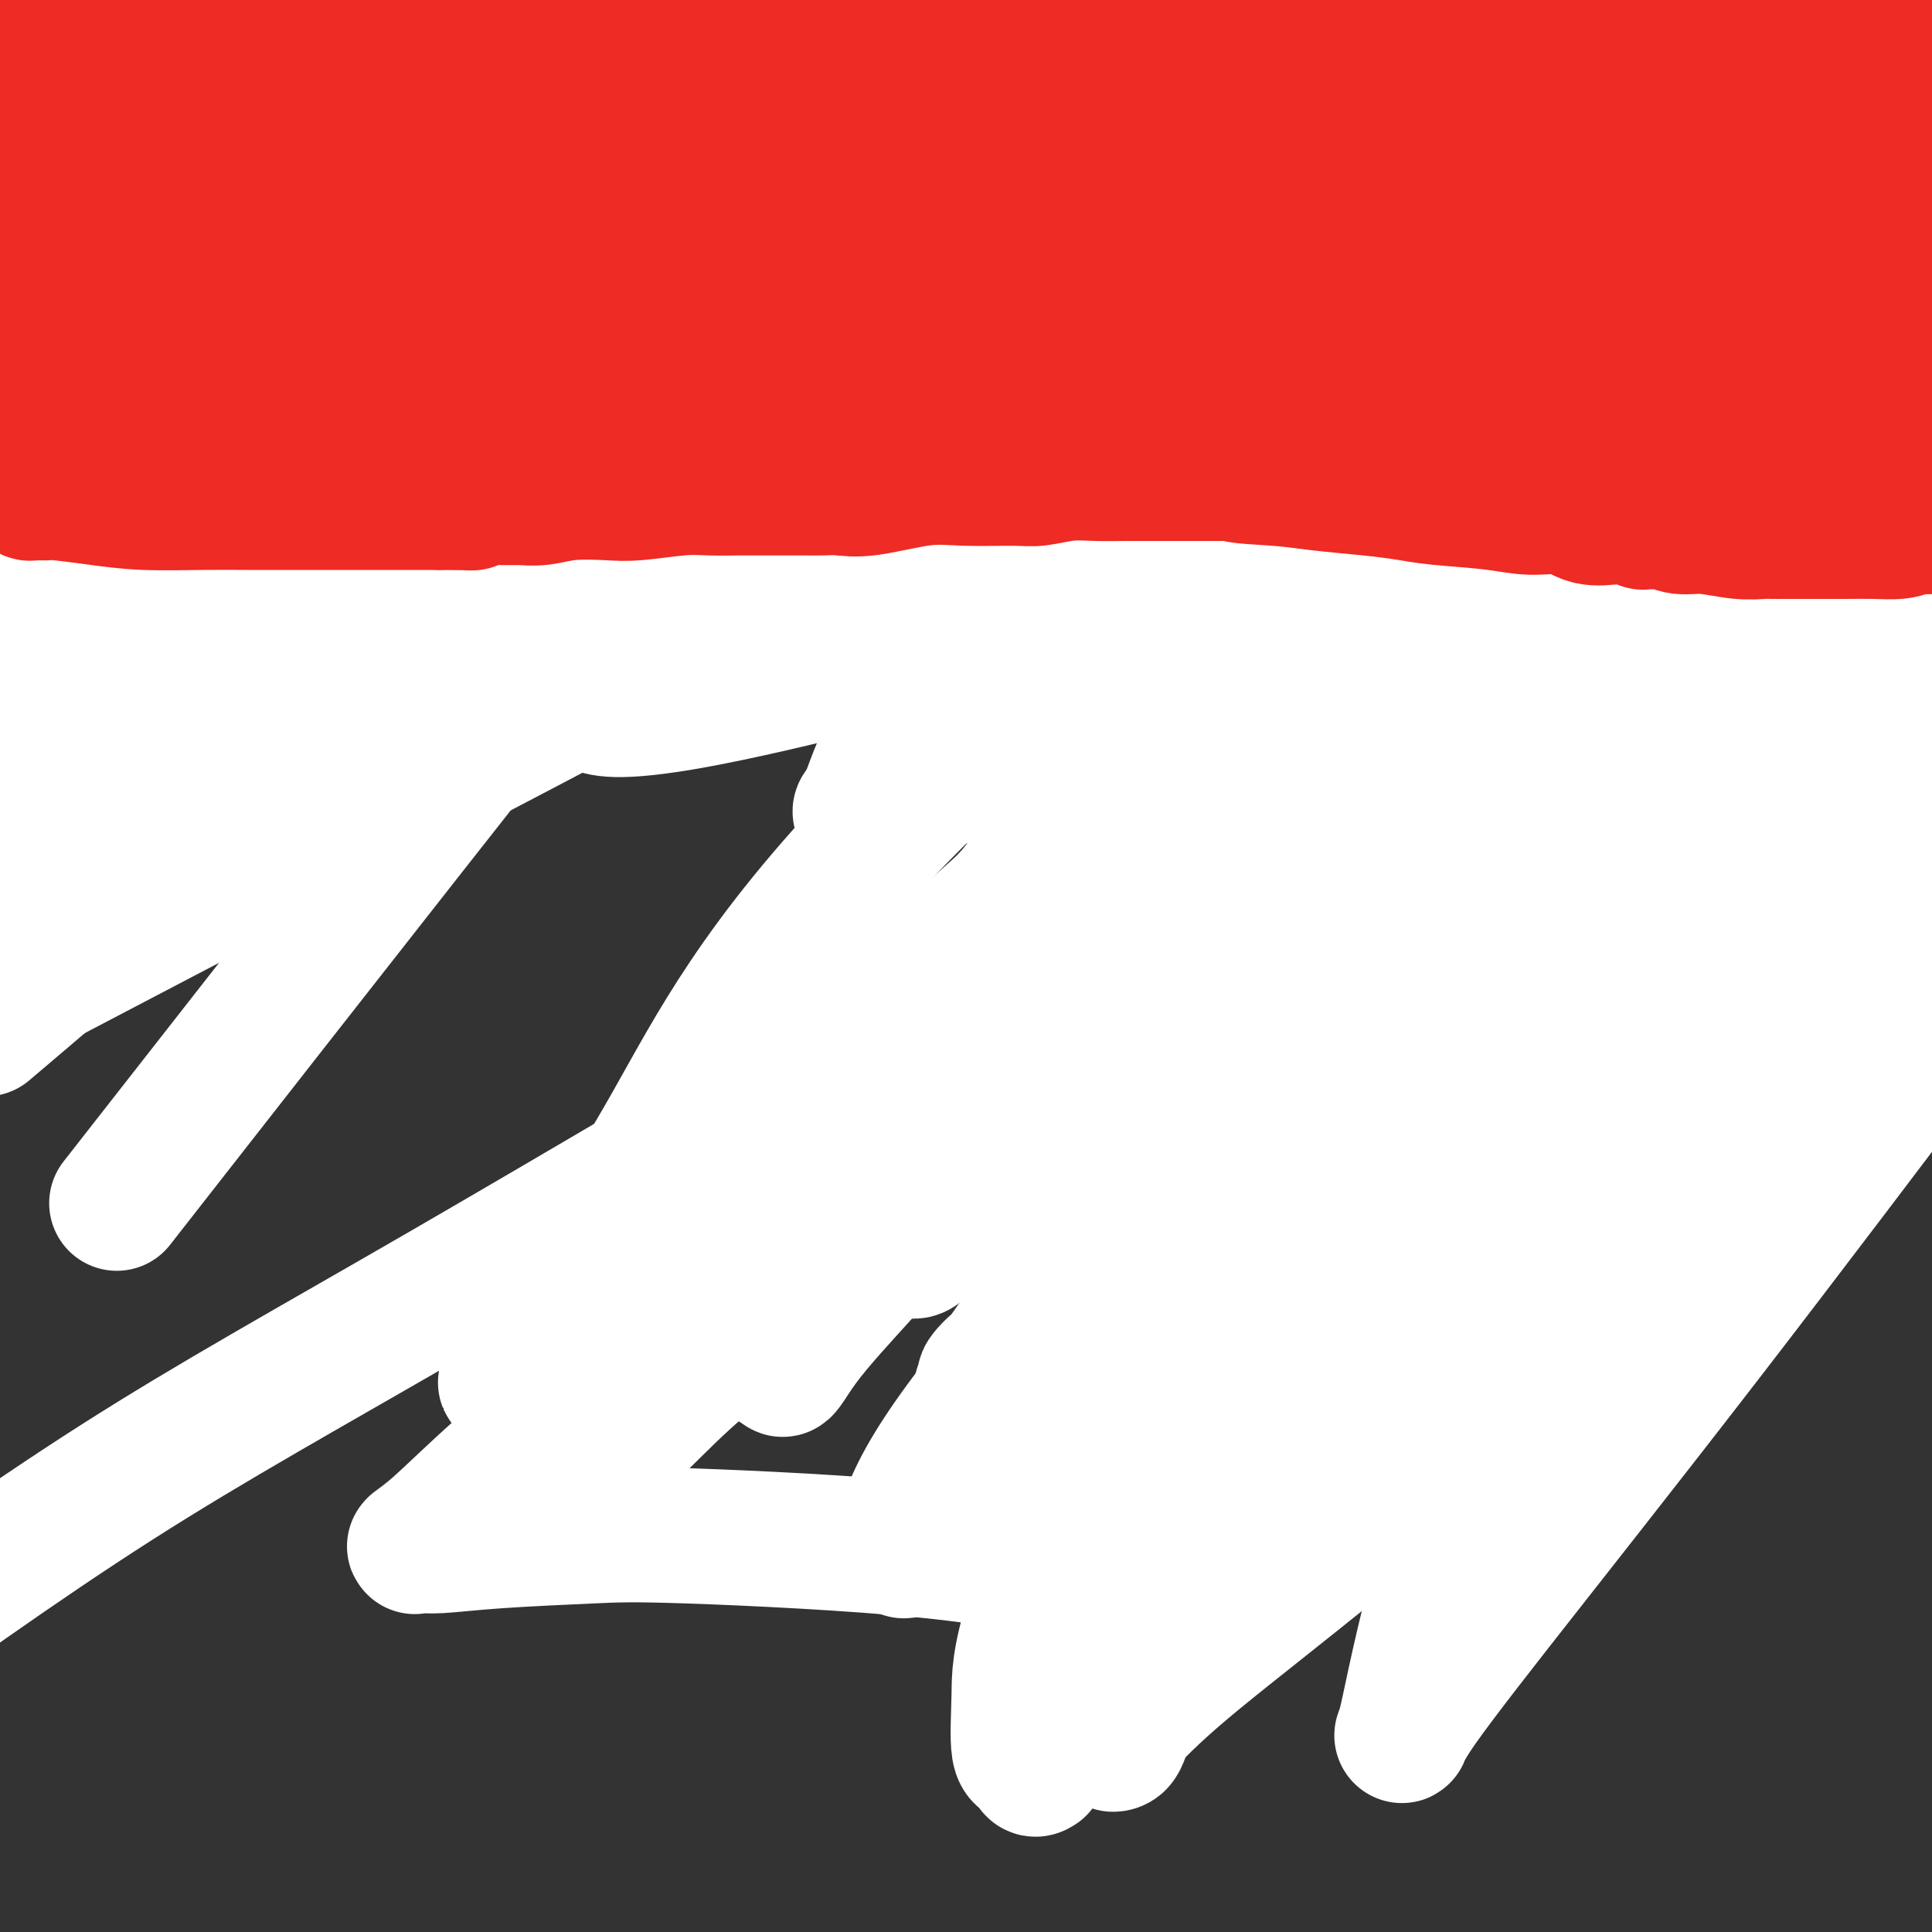 <svg viewBox='0 0 400 400' version='1.1' xmlns='http://www.w3.org/2000/svg' xmlns:xlink='http://www.w3.org/1999/xlink'><rect x="0" y="0" width="400" height="400" fill="#333333" stroke="none"/><g fill='none' stroke='#FFFFFF' stroke-width='28' stroke-linecap='round' stroke-linejoin='round'><path d='M78,157c-0.017,-0.572 -0.035,-1.144 0,-2c0.035,-0.856 0.122,-1.995 0,-3c-0.122,-1.005 -0.453,-1.874 0,-3c0.453,-1.126 1.690,-2.509 2,-4c0.310,-1.491 -0.309,-3.090 0,-4c0.309,-0.910 1.545,-1.130 2,-2c0.455,-0.870 0.130,-2.392 0,-3c-0.130,-0.608 -0.065,-0.304 0,0'/><path d='M82,142c0.002,-0.303 0.005,-0.606 0,-1c-0.005,-0.394 -0.016,-0.879 0,-1c0.016,-0.121 0.060,0.122 0,0c-0.060,-0.122 -0.223,-0.610 0,-1c0.223,-0.390 0.830,-0.681 1,-1c0.170,-0.319 -0.099,-0.667 0,-1c0.099,-0.333 0.567,-0.652 1,-1c0.433,-0.348 0.833,-0.723 1,-1c0.167,-0.277 0.101,-0.454 0,-1c-0.101,-0.546 -0.238,-1.460 0,-2c0.238,-0.540 0.851,-0.705 1,-1c0.149,-0.295 -0.168,-0.719 0,-1c0.168,-0.281 0.820,-0.418 1,-1c0.180,-0.582 -0.110,-1.609 0,-2c0.110,-0.391 0.622,-0.146 1,0c0.378,0.146 0.623,0.193 1,0c0.377,-0.193 0.886,-0.626 1,-1c0.114,-0.374 -0.166,-0.687 0,-1c0.166,-0.313 0.779,-0.624 1,-1c0.221,-0.376 0.049,-0.818 0,-1c-0.049,-0.182 0.024,-0.104 0,0c-0.024,0.104 -0.146,0.235 0,0c0.146,-0.235 0.560,-0.836 1,-1c0.440,-0.164 0.906,0.110 1,0c0.094,-0.110 -0.185,-0.604 0,-1c0.185,-0.396 0.833,-0.694 1,-1c0.167,-0.306 -0.147,-0.621 0,-1c0.147,-0.379 0.756,-0.823 1,-1c0.244,-0.177 0.122,-0.089 0,0'/><path d='M95,118c2.169,-3.951 1.093,-1.828 1,-1c-0.093,0.828 0.797,0.361 1,0c0.203,-0.361 -0.283,-0.618 0,-1c0.283,-0.382 1.333,-0.891 2,-1c0.667,-0.109 0.952,0.182 1,0c0.048,-0.182 -0.141,-0.837 0,-1c0.141,-0.163 0.610,0.166 1,0c0.390,-0.166 0.700,-0.829 1,-1c0.300,-0.171 0.591,0.149 1,0c0.409,-0.149 0.936,-0.765 1,-1c0.064,-0.235 -0.333,-0.087 0,0c0.333,0.087 1.398,0.114 2,0c0.602,-0.114 0.742,-0.369 1,-1c0.258,-0.631 0.633,-1.640 1,-2c0.367,-0.360 0.726,-0.072 1,0c0.274,0.072 0.464,-0.072 1,0c0.536,0.072 1.420,0.359 2,0c0.580,-0.359 0.858,-1.364 1,-2c0.142,-0.636 0.148,-0.902 0,-1c-0.148,-0.098 -0.449,-0.026 0,0c0.449,0.026 1.647,0.008 3,0c1.353,-0.008 2.861,-0.006 4,0c1.139,0.006 1.908,0.016 3,0c1.092,-0.016 2.506,-0.057 3,0c0.494,0.057 0.069,0.211 1,0c0.931,-0.211 3.219,-0.789 4,-1c0.781,-0.211 0.055,-0.057 0,0c-0.055,0.057 0.562,0.015 1,0c0.438,-0.015 0.697,-0.004 1,0c0.303,0.004 0.652,0.002 1,0'/><path d='M134,105c3.521,-0.155 1.824,-0.041 1,0c-0.824,0.041 -0.773,0.011 0,0c0.773,-0.011 2.270,-0.003 3,0c0.730,0.003 0.694,0.001 1,0c0.306,-0.001 0.955,0.001 1,0c0.045,-0.001 -0.514,-0.003 0,0c0.514,0.003 2.102,0.011 3,0c0.898,-0.011 1.105,-0.042 2,0c0.895,0.042 2.476,0.157 3,0c0.524,-0.157 -0.011,-0.585 0,-1c0.011,-0.415 0.566,-0.815 1,-1c0.434,-0.185 0.746,-0.155 1,0c0.254,0.155 0.449,0.434 1,0c0.551,-0.434 1.458,-1.581 2,-2c0.542,-0.419 0.720,-0.111 1,0c0.280,0.111 0.662,0.026 1,0c0.338,-0.026 0.633,0.007 1,0c0.367,-0.007 0.805,-0.054 1,0c0.195,0.054 0.148,0.211 0,0c-0.148,-0.211 -0.396,-0.788 0,-1c0.396,-0.212 1.438,-0.058 2,0c0.562,0.058 0.645,0.019 1,0c0.355,-0.019 0.982,-0.019 2,0c1.018,0.019 2.428,0.057 4,0c1.572,-0.057 3.308,-0.208 5,0c1.692,0.208 3.341,0.774 4,1c0.659,0.226 0.330,0.113 0,0'/><path d='M175,101c2.588,0.157 1.058,0.049 1,0c-0.058,-0.049 1.357,-0.037 2,0c0.643,0.037 0.515,0.101 1,0c0.485,-0.101 1.584,-0.368 5,0c3.416,0.368 9.149,1.370 12,2c2.851,0.630 2.819,0.887 3,1c0.181,0.113 0.575,0.082 1,0c0.425,-0.082 0.881,-0.216 1,0c0.119,0.216 -0.099,0.783 0,1c0.099,0.217 0.516,0.083 1,0c0.484,-0.083 1.037,-0.115 1,0c-0.037,0.115 -0.662,0.376 1,1c1.662,0.624 5.610,1.611 10,3c4.390,1.389 9.220,3.182 14,4c4.780,0.818 9.508,0.662 14,1c4.492,0.338 8.746,1.169 13,2'/><path d='M255,116c14.984,2.774 12.446,2.207 13,2c0.554,-0.207 4.202,-0.056 6,0c1.798,0.056 1.746,0.015 2,0c0.254,-0.015 0.815,-0.004 1,0c0.185,0.004 -0.004,0.001 0,0c0.004,-0.001 0.201,-0.000 1,0c0.799,0.000 2.200,0.000 3,0c0.800,-0.000 0.998,-0.000 1,0c0.002,0.000 -0.192,0.000 0,0c0.192,-0.000 0.769,-0.000 1,0c0.231,0.000 0.115,0.000 0,0'/><path d='M283,118c4.161,0.361 0.563,0.265 -1,0c-1.563,-0.265 -1.093,-0.699 -1,-1c0.093,-0.301 -0.193,-0.470 -1,-1c-0.807,-0.530 -2.135,-1.422 -3,-2c-0.865,-0.578 -1.268,-0.841 -2,-1c-0.732,-0.159 -1.793,-0.214 -3,-1c-1.207,-0.786 -2.561,-2.302 -4,-3c-1.439,-0.698 -2.963,-0.579 -4,-1c-1.037,-0.421 -1.588,-1.381 -2,-2c-0.412,-0.619 -0.687,-0.898 -1,-1c-0.313,-0.102 -0.665,-0.027 -1,0c-0.335,0.027 -0.652,0.007 -1,0c-0.348,-0.007 -0.727,-0.002 -1,0c-0.273,0.002 -0.440,0.001 -1,0c-0.560,-0.001 -1.512,-0.000 -2,0c-0.488,0.000 -0.513,0.000 -1,0c-0.487,-0.000 -1.438,-0.000 -2,0c-0.562,0.000 -0.736,0.000 -1,0c-0.264,-0.000 -0.617,-0.000 -1,0c-0.383,0.000 -0.795,0.000 -1,0c-0.205,-0.000 -0.201,-0.000 0,0c0.201,0.000 0.601,0.000 1,0'/><path d='M250,105c-1.787,-0.158 -0.253,-0.052 1,0c1.253,0.052 2.225,0.052 3,0c0.775,-0.052 1.352,-0.155 2,0c0.648,0.155 1.367,0.568 2,1c0.633,0.432 1.179,0.885 2,1c0.821,0.115 1.918,-0.106 3,0c1.082,0.106 2.150,0.539 3,1c0.850,0.461 1.482,0.949 2,1c0.518,0.051 0.922,-0.336 2,0c1.078,0.336 2.832,1.395 4,2c1.168,0.605 1.752,0.754 3,1c1.248,0.246 3.162,0.588 4,1c0.838,0.412 0.602,0.895 1,1c0.398,0.105 1.430,-0.167 2,0c0.570,0.167 0.677,0.775 1,1c0.323,0.225 0.864,0.068 1,0c0.136,-0.068 -0.131,-0.046 0,0c0.131,0.046 0.660,0.118 1,0c0.340,-0.118 0.489,-0.425 1,0c0.511,0.425 1.382,1.582 2,2c0.618,0.418 0.982,0.098 1,0c0.018,-0.098 -0.311,0.026 0,0c0.311,-0.026 1.261,-0.203 3,0c1.739,0.203 4.265,0.786 6,1c1.735,0.214 2.678,0.057 4,0c1.322,-0.057 3.025,-0.015 4,0c0.975,0.015 1.224,0.004 2,0c0.776,-0.004 2.079,-0.001 3,0c0.921,0.001 1.461,0.001 2,0'/><path d='M315,118c4.030,0.155 1.605,0.041 1,0c-0.605,-0.041 0.612,-0.011 1,0c0.388,0.011 -0.051,0.003 0,0c0.051,-0.003 0.593,-0.001 1,0c0.407,0.001 0.680,0.000 1,0c0.320,-0.000 0.686,-0.000 1,0c0.314,0.000 0.577,0.000 1,0c0.423,-0.000 1.007,-0.000 1,0c-0.007,0.000 -0.605,-0.000 0,0c0.605,0.000 2.412,0.000 4,0c1.588,-0.000 2.957,-0.000 5,0c2.043,0.000 4.761,0.000 9,0c4.239,-0.000 10.000,-0.001 14,0c4.000,0.001 6.237,0.003 8,0c1.763,-0.003 3.050,-0.011 4,0c0.950,0.011 1.564,0.041 2,0c0.436,-0.041 0.696,-0.155 1,0c0.304,0.155 0.652,0.577 1,1'/><path d='M370,119c8.522,0.222 2.329,0.276 0,1c-2.329,0.724 -0.792,2.116 0,3c0.792,0.884 0.839,1.259 1,2c0.161,0.741 0.435,1.848 1,3c0.565,1.152 1.419,2.350 2,3c0.581,0.650 0.888,0.751 1,1c0.112,0.249 0.030,0.644 0,1c-0.030,0.356 -0.008,0.673 0,1c0.008,0.327 0.002,0.665 0,1c-0.002,0.335 -0.001,0.666 0,1c0.001,0.334 0.000,0.669 0,1c-0.000,0.331 -0.000,0.656 0,1c0.000,0.344 0.000,0.706 0,1c-0.000,0.294 -0.000,0.520 0,1c0.000,0.480 0.000,1.214 0,2c-0.000,0.786 -0.000,1.623 0,2c0.000,0.377 0.000,0.294 0,1c-0.000,0.706 -0.000,2.202 0,3c0.000,0.798 0.000,0.899 0,1'/><path d='M375,149c0.774,4.804 0.207,1.813 0,1c-0.207,-0.813 -0.056,0.552 0,1c0.056,0.448 0.015,-0.021 0,0c-0.015,0.021 -0.004,0.530 0,1c0.004,0.470 0.001,0.899 0,1c-0.001,0.101 -0.000,-0.128 0,0c0.000,0.128 0.000,0.613 0,1c-0.000,0.387 -0.000,0.677 0,1c0.000,0.323 0.000,0.678 0,1c-0.000,0.322 -0.000,0.610 0,1c0.000,0.390 0.000,0.882 0,1c-0.000,0.118 -0.000,-0.140 0,0c0.000,0.140 0.000,0.677 0,1c-0.000,0.323 -0.000,0.433 0,1c0.000,0.567 0.000,1.591 0,2c-0.000,0.409 -0.000,0.205 0,0'/><path d='M375,162c0.020,2.185 0.070,1.146 0,1c-0.070,-0.146 -0.260,0.601 0,1c0.260,0.399 0.970,0.450 2,1c1.030,0.550 2.381,1.600 3,2c0.619,0.400 0.505,0.148 1,0c0.495,-0.148 1.597,-0.194 2,0c0.403,0.194 0.105,0.628 0,1c-0.105,0.372 -0.017,0.681 0,1c0.017,0.319 -0.037,0.649 0,1c0.037,0.351 0.165,0.723 0,1c-0.165,0.277 -0.621,0.459 -1,1c-0.379,0.541 -0.680,1.440 -1,2c-0.320,0.560 -0.660,0.780 -1,1'/><path d='M380,175c-0.417,1.194 0.039,0.180 0,0c-0.039,-0.180 -0.574,0.474 -1,1c-0.426,0.526 -0.743,0.926 -1,1c-0.257,0.074 -0.455,-0.176 -1,0c-0.545,0.176 -1.436,0.779 -2,1c-0.564,0.221 -0.799,0.059 -1,0c-0.201,-0.059 -0.367,-0.016 -1,0c-0.633,0.016 -1.732,0.004 -2,0c-0.268,-0.004 0.296,-0.000 0,0c-0.296,0.000 -1.454,-0.003 -2,0c-0.546,0.003 -0.482,0.011 -1,0c-0.518,-0.011 -1.618,-0.041 -2,0c-0.382,0.041 -0.044,0.152 0,0c0.044,-0.152 -0.204,-0.566 -1,-1c-0.796,-0.434 -2.139,-0.887 -3,-1c-0.861,-0.113 -1.238,0.113 -3,0c-1.762,-0.113 -4.907,-0.566 -7,-1c-2.093,-0.434 -3.133,-0.848 -4,-1c-0.867,-0.152 -1.560,-0.041 -2,0c-0.440,0.041 -0.628,0.011 -1,0c-0.372,-0.011 -0.927,-0.003 -1,0c-0.073,0.003 0.337,0.001 0,0c-0.337,-0.001 -1.421,-0.001 -2,0c-0.579,0.001 -0.652,0.005 -1,0c-0.348,-0.005 -0.971,-0.017 -1,0c-0.029,0.017 0.536,0.063 0,0c-0.536,-0.063 -2.175,-0.233 -3,0c-0.825,0.233 -0.838,0.870 -2,1c-1.162,0.130 -3.475,-0.249 -5,0c-1.525,0.249 -2.263,1.124 -3,2'/><path d='M327,177c-3.807,0.418 -2.826,-0.038 -3,0c-0.174,0.038 -1.504,0.570 -2,1c-0.496,0.430 -0.159,0.759 -1,1c-0.841,0.241 -2.861,0.393 -4,1c-1.139,0.607 -1.397,1.667 -2,2c-0.603,0.333 -1.550,-0.062 -2,0c-0.450,0.062 -0.404,0.580 -1,1c-0.596,0.420 -1.833,0.743 -3,1c-1.167,0.257 -2.265,0.447 -3,1c-0.735,0.553 -1.109,1.468 -2,2c-0.891,0.532 -2.301,0.681 -3,1c-0.699,0.319 -0.687,0.807 -1,1c-0.313,0.193 -0.952,0.089 -2,0c-1.048,-0.089 -2.506,-0.164 -3,0c-0.494,0.164 -0.026,0.566 0,1c0.026,0.434 -0.392,0.900 -1,1c-0.608,0.100 -1.406,-0.166 -2,0c-0.594,0.166 -0.985,0.762 -1,1c-0.015,0.238 0.346,0.116 0,0c-0.346,-0.116 -1.399,-0.228 -2,0c-0.601,0.228 -0.749,0.796 -1,1c-0.251,0.204 -0.603,0.044 -1,0c-0.397,-0.044 -0.838,0.027 -1,0c-0.162,-0.027 -0.046,-0.150 0,0c0.046,0.150 0.023,0.575 0,1'/><path d='M286,194c-6.298,2.792 -1.545,1.272 0,1c1.545,-0.272 -0.120,0.703 -1,1c-0.880,0.297 -0.975,-0.085 -1,0c-0.025,0.085 0.022,0.638 0,1c-0.022,0.362 -0.111,0.533 0,1c0.111,0.467 0.422,1.230 0,2c-0.422,0.770 -1.576,1.547 -2,2c-0.424,0.453 -0.117,0.583 0,1c0.117,0.417 0.043,1.122 0,2c-0.043,0.878 -0.054,1.929 0,3c0.054,1.071 0.173,2.164 0,3c-0.173,0.836 -0.637,1.416 -1,2c-0.363,0.584 -0.623,1.171 -1,2c-0.377,0.829 -0.871,1.900 -1,3c-0.129,1.100 0.106,2.230 0,3c-0.106,0.770 -0.554,1.179 -1,2c-0.446,0.821 -0.890,2.055 -1,3c-0.110,0.945 0.115,1.602 0,2c-0.115,0.398 -0.571,0.537 -1,1c-0.429,0.463 -0.832,1.250 -1,2c-0.168,0.750 -0.101,1.462 0,2c0.101,0.538 0.237,0.902 0,1c-0.237,0.098 -0.848,-0.071 -1,0c-0.152,0.071 0.156,0.382 0,1c-0.156,0.618 -0.777,1.542 -1,2c-0.223,0.458 -0.048,0.451 0,1c0.048,0.549 -0.031,1.655 0,2c0.031,0.345 0.173,-0.073 0,1c-0.173,1.073 -0.662,3.635 -1,5c-0.338,1.365 -0.525,1.533 -1,2c-0.475,0.467 -1.237,1.234 -2,2'/><path d='M269,250c-2.630,9.295 -0.705,4.532 0,3c0.705,-1.532 0.189,0.167 0,1c-0.189,0.833 -0.051,0.802 0,1c0.051,0.198 0.014,0.627 0,1c-0.014,0.373 -0.005,0.690 0,1c0.005,0.310 0.005,0.611 0,1c-0.005,0.389 -0.015,0.864 0,1c0.015,0.136 0.055,-0.067 0,0c-0.055,0.067 -0.204,0.402 0,1c0.204,0.598 0.763,1.457 1,2c0.237,0.543 0.153,0.769 0,1c-0.153,0.231 -0.374,0.466 0,1c0.374,0.534 1.343,1.367 2,2c0.657,0.633 1.002,1.065 1,2c-0.002,0.935 -0.350,2.374 0,3c0.350,0.626 1.397,0.440 2,1c0.603,0.560 0.762,1.866 1,3c0.238,1.134 0.554,2.097 1,3c0.446,0.903 1.023,1.748 2,3c0.977,1.252 2.355,2.913 3,4c0.645,1.087 0.558,1.600 1,2c0.442,0.400 1.412,0.686 2,1c0.588,0.314 0.794,0.657 1,1'/><path d='M286,289c2.188,3.011 1.157,1.539 1,1c-0.157,-0.539 0.560,-0.144 1,0c0.440,0.144 0.602,0.039 1,0c0.398,-0.039 1.033,-0.010 2,0c0.967,0.010 2.265,0.003 3,0c0.735,-0.003 0.908,-0.001 2,0c1.092,0.001 3.105,0.000 4,0c0.895,-0.000 0.673,-0.000 1,0c0.327,0.000 1.202,0.000 2,0c0.798,-0.000 1.517,0.000 2,0c0.483,-0.000 0.728,-0.000 1,0c0.272,0.000 0.571,0.000 1,0c0.429,-0.000 0.987,-0.001 1,0c0.013,0.001 -0.521,0.005 0,0c0.521,-0.005 2.096,-0.017 3,0c0.904,0.017 1.136,0.065 1,0c-0.136,-0.065 -0.640,-0.242 -1,0c-0.360,0.242 -0.574,0.905 -1,1c-0.426,0.095 -1.063,-0.377 -2,0c-0.937,0.377 -2.175,1.601 -3,2c-0.825,0.399 -1.236,-0.029 -2,0c-0.764,0.029 -1.882,0.514 -3,1'/><path d='M300,294c-2.000,0.636 -1.501,0.226 -2,0c-0.499,-0.226 -1.995,-0.267 -3,0c-1.005,0.267 -1.520,0.841 -2,1c-0.480,0.159 -0.927,-0.097 -2,0c-1.073,0.097 -2.774,0.548 -4,1c-1.226,0.452 -1.978,0.906 -3,1c-1.022,0.094 -2.315,-0.171 -3,0c-0.685,0.171 -0.764,0.778 -1,1c-0.236,0.222 -0.631,0.060 -1,0c-0.369,-0.060 -0.714,-0.016 -1,0c-0.286,0.016 -0.514,0.004 -1,0c-0.486,-0.004 -1.229,-0.001 -2,0c-0.771,0.001 -1.569,0.001 -2,0c-0.431,-0.001 -0.494,-0.004 -1,0c-0.506,0.004 -1.455,0.013 -2,0c-0.545,-0.013 -0.686,-0.049 -1,0c-0.314,0.049 -0.801,0.184 -1,0c-0.199,-0.184 -0.109,-0.687 0,-1c0.109,-0.313 0.236,-0.435 0,-1c-0.236,-0.565 -0.837,-1.571 -1,-2c-0.163,-0.429 0.111,-0.280 0,-1c-0.111,-0.720 -0.607,-2.309 -1,-3c-0.393,-0.691 -0.684,-0.483 -1,-1c-0.316,-0.517 -0.658,-1.758 -1,-3'/><path d='M264,286c-0.792,-2.685 -0.272,-3.398 0,-4c0.272,-0.602 0.297,-1.092 0,-2c-0.297,-0.908 -0.916,-2.232 -1,-3c-0.084,-0.768 0.366,-0.979 0,-1c-0.366,-0.021 -1.548,0.148 -2,0c-0.452,-0.148 -0.174,-0.614 0,-1c0.174,-0.386 0.242,-0.694 0,-1c-0.242,-0.306 -0.796,-0.610 -1,-1c-0.204,-0.390 -0.058,-0.864 0,-1c0.058,-0.136 0.027,0.068 0,0c-0.027,-0.068 -0.049,-0.408 0,-1c0.049,-0.592 0.168,-1.437 0,-2c-0.168,-0.563 -0.625,-0.845 -1,-1c-0.375,-0.155 -0.668,-0.182 -1,0c-0.332,0.182 -0.703,0.573 -1,0c-0.297,-0.573 -0.520,-2.112 -1,-3c-0.480,-0.888 -1.218,-1.126 -2,-2c-0.782,-0.874 -1.609,-2.384 -2,-3c-0.391,-0.616 -0.345,-0.340 -1,-1c-0.655,-0.660 -2.010,-2.258 -3,-3c-0.990,-0.742 -1.613,-0.630 -2,-1c-0.387,-0.370 -0.537,-1.223 -1,-2c-0.463,-0.777 -1.237,-1.479 -2,-2c-0.763,-0.521 -1.514,-0.860 -2,-1c-0.486,-0.140 -0.708,-0.079 -1,0c-0.292,0.079 -0.656,0.176 -1,0c-0.344,-0.176 -0.670,-0.624 -1,-1c-0.330,-0.376 -0.666,-0.679 -1,-1c-0.334,-0.321 -0.667,-0.661 -1,-1'/><path d='M236,247c-3.931,-3.338 -1.757,-0.682 -1,0c0.757,0.682 0.098,-0.609 0,-1c-0.098,-0.391 0.366,0.119 0,1c-0.366,0.881 -1.562,2.133 -2,3c-0.438,0.867 -0.117,1.351 0,2c0.117,0.649 0.029,1.465 0,2c-0.029,0.535 -0.001,0.790 0,1c0.001,0.210 -0.026,0.376 0,1c0.026,0.624 0.103,1.705 0,3c-0.103,1.295 -0.388,2.802 0,4c0.388,1.198 1.448,2.086 2,3c0.552,0.914 0.597,1.854 1,3c0.403,1.146 1.164,2.497 2,4c0.836,1.503 1.746,3.159 3,5c1.254,1.841 2.853,3.867 4,6c1.147,2.133 1.842,4.372 3,6c1.158,1.628 2.780,2.643 4,4c1.220,1.357 2.038,3.054 3,4c0.962,0.946 2.067,1.139 3,2c0.933,0.861 1.695,2.389 2,3c0.305,0.611 0.152,0.306 0,0'/><path d='M260,303c2.069,2.276 1.243,1.467 1,1c-0.243,-0.467 0.098,-0.593 0,-1c-0.098,-0.407 -0.636,-1.097 -1,-2c-0.364,-0.903 -0.556,-2.019 -1,-4c-0.444,-1.981 -1.141,-4.826 -2,-7c-0.859,-2.174 -1.881,-3.676 -3,-6c-1.119,-2.324 -2.333,-5.468 -4,-9c-1.667,-3.532 -3.785,-7.451 -5,-11c-1.215,-3.549 -1.527,-6.729 -3,-9c-1.473,-2.271 -4.106,-3.632 -5,-5c-0.894,-1.368 -0.050,-2.744 0,-4c0.050,-1.256 -0.694,-2.392 -1,-3c-0.306,-0.608 -0.173,-0.688 0,-1c0.173,-0.312 0.386,-0.857 0,-1c-0.386,-0.143 -1.372,0.116 -2,0c-0.628,-0.116 -0.900,-0.608 -1,-1c-0.100,-0.392 -0.029,-0.683 0,-1c0.029,-0.317 0.014,-0.658 0,-1'/><path d='M233,238c-4.178,-9.983 -1.124,-2.441 0,0c1.124,2.441 0.317,-0.219 0,-1c-0.317,-0.781 -0.145,0.319 0,0c0.145,-0.319 0.263,-2.055 0,-3c-0.263,-0.945 -0.908,-1.098 -1,-2c-0.092,-0.902 0.368,-2.552 0,-4c-0.368,-1.448 -1.563,-2.692 -2,-4c-0.437,-1.308 -0.117,-2.678 0,-4c0.117,-1.322 0.031,-2.595 0,-4c-0.031,-1.405 -0.008,-2.942 0,-4c0.008,-1.058 0.002,-1.635 0,-3c-0.002,-1.365 -0.001,-3.516 0,-5c0.001,-1.484 0.000,-2.301 0,-3c-0.000,-0.699 -0.000,-1.279 0,-2c0.000,-0.721 0.000,-1.582 0,-2c-0.000,-0.418 -0.000,-0.394 0,0c0.000,0.394 0.000,1.159 0,2c-0.000,0.841 -0.000,1.760 0,3c0.000,1.240 0.000,2.803 0,4c-0.000,1.197 -0.000,2.028 0,4c0.000,1.972 0.000,5.085 0,7c-0.000,1.915 -0.000,2.631 0,4c0.000,1.369 0.000,3.391 0,5c-0.000,1.609 -0.000,2.804 0,4'/><path d='M230,230c-0.000,5.865 -0.000,4.027 0,4c0.000,-0.027 0.000,1.755 0,3c-0.000,1.245 -0.000,1.952 0,3c0.000,1.048 0.001,2.436 0,4c-0.001,1.564 -0.004,3.305 0,5c0.004,1.695 0.016,3.342 0,5c-0.016,1.658 -0.061,3.325 0,5c0.061,1.675 0.228,3.359 0,6c-0.228,2.641 -0.849,6.239 -1,8c-0.151,1.761 0.170,1.686 0,3c-0.170,1.314 -0.830,4.019 -1,5c-0.170,0.981 0.149,0.239 0,1c-0.149,0.761 -0.765,3.024 -1,4c-0.235,0.976 -0.087,0.663 0,1c0.087,0.337 0.114,1.323 0,2c-0.114,0.677 -0.371,1.046 -1,2c-0.629,0.954 -1.632,2.494 -2,3c-0.368,0.506 -0.103,-0.022 0,0c0.103,0.022 0.042,0.593 0,1c-0.042,0.407 -0.067,0.651 0,1c0.067,0.349 0.224,0.805 0,1c-0.224,0.195 -0.830,0.129 -1,0c-0.170,-0.129 0.094,-0.323 0,-1c-0.094,-0.677 -0.547,-1.839 -1,-3'/><path d='M222,293c-0.309,-0.989 -0.083,-1.462 0,-3c0.083,-1.538 0.022,-4.141 0,-6c-0.022,-1.859 -0.006,-2.974 0,-4c0.006,-1.026 0.002,-1.962 0,-3c-0.002,-1.038 -0.000,-2.177 0,-3c0.000,-0.823 0.000,-1.330 0,-2c-0.000,-0.670 -0.000,-1.504 0,-2c0.000,-0.496 0.001,-0.656 0,-1c-0.001,-0.344 -0.003,-0.874 0,-1c0.003,-0.126 0.011,0.150 0,0c-0.011,-0.150 -0.041,-0.726 0,-1c0.041,-0.274 0.155,-0.245 0,-1c-0.155,-0.755 -0.577,-2.292 -1,-3c-0.423,-0.708 -0.845,-0.586 -1,-1c-0.155,-0.414 -0.041,-1.365 0,-2c0.041,-0.635 0.011,-0.954 0,-1c-0.011,-0.046 -0.003,0.180 0,0c0.003,-0.180 0.001,-0.766 0,-1c-0.001,-0.234 -0.000,-0.117 0,0'/></g>
<g fill='none' stroke='#FFFFFF' stroke-width='28' stroke-linecap='round' stroke-linejoin='round'><path d='M236,328c-2.799,-0.369 -5.598,-0.737 -12,-2c-6.402,-1.263 -16.407,-3.420 -32,-5c-15.593,-1.580 -36.772,-2.581 -49,-3c-12.228,-0.419 -15.504,-0.254 -21,0c-5.496,0.254 -13.214,0.597 -19,1c-5.786,0.403 -9.642,0.866 -12,1c-2.358,0.134 -3.218,-0.062 -4,0c-0.782,0.062 -1.485,0.381 -1,0c0.485,-0.381 2.157,-1.464 5,-4c2.843,-2.536 6.858,-6.526 13,-12c6.142,-5.474 14.412,-12.433 22,-19c7.588,-6.567 14.495,-12.744 25,-25c10.505,-12.256 24.610,-30.593 33,-41c8.390,-10.407 11.065,-12.884 14,-16c2.935,-3.116 6.128,-6.870 8,-9c1.872,-2.130 2.421,-2.634 3,-2c0.579,0.634 1.188,2.407 0,5c-1.188,2.593 -4.174,6.005 -7,10c-2.826,3.995 -5.492,8.574 -10,14c-4.508,5.426 -10.859,11.698 -19,20c-8.141,8.302 -18.071,18.634 -26,27c-7.929,8.366 -13.855,14.767 -19,22c-5.145,7.233 -9.508,15.297 -11,19c-1.492,3.703 -0.111,3.044 0,3c0.111,-0.044 -1.047,0.527 -1,0c0.047,-0.527 1.299,-2.150 5,-6c3.701,-3.850 9.850,-9.925 16,-16'/><path d='M137,290c7.659,-7.487 16.806,-15.204 29,-23c12.194,-7.796 27.435,-15.672 41,-24c13.565,-8.328 25.455,-17.107 35,-24c9.545,-6.893 16.744,-11.899 21,-15c4.256,-3.101 5.567,-4.295 6,-5c0.433,-0.705 -0.013,-0.919 0,-1c0.013,-0.081 0.484,-0.030 0,2c-0.484,2.030 -1.923,6.037 -5,10c-3.077,3.963 -7.792,7.880 -12,13c-4.208,5.120 -7.909,11.441 -12,18c-4.091,6.559 -8.571,13.356 -12,20c-3.429,6.644 -5.808,13.135 -8,20c-2.192,6.865 -4.198,14.104 -5,17c-0.802,2.896 -0.401,1.448 0,0'/><path d='M215,366c-0.370,0.238 -0.741,0.476 -1,0c-0.259,-0.476 -0.407,-1.665 -1,-2c-0.593,-0.335 -1.631,0.185 -2,-2c-0.369,-2.185 -0.071,-7.076 0,-11c0.071,-3.924 -0.086,-6.883 3,-17c3.086,-10.117 9.416,-27.393 16,-43c6.584,-15.607 13.424,-29.547 19,-44c5.576,-14.453 9.890,-29.420 15,-45c5.110,-15.580 11.018,-31.772 15,-43c3.982,-11.228 6.040,-17.491 7,-24c0.960,-6.509 0.822,-13.265 1,-17c0.178,-3.735 0.674,-4.448 1,-5c0.326,-0.552 0.483,-0.941 0,-1c-0.483,-0.059 -1.608,0.213 -4,1c-2.392,0.787 -6.053,2.090 -10,5c-3.947,2.910 -8.182,7.426 -12,11c-3.818,3.574 -7.220,6.207 -13,11c-5.780,4.793 -13.938,11.745 -19,17c-5.062,5.255 -7.026,8.812 -9,12c-1.974,3.188 -3.956,6.006 -6,9c-2.044,2.994 -4.150,6.164 -7,9c-2.850,2.836 -6.443,5.339 -10,10c-3.557,4.661 -7.077,11.481 -10,18c-2.923,6.519 -5.247,12.739 -9,20c-3.753,7.261 -8.934,15.565 -12,23c-3.066,7.435 -4.018,14.002 -5,18c-0.982,3.998 -1.995,5.428 -2,6c-0.005,0.572 0.997,0.286 2,0'/><path d='M162,282c-0.477,3.514 0.832,0.299 4,-4c3.168,-4.299 8.196,-9.682 13,-15c4.804,-5.318 9.385,-10.572 14,-16c4.615,-5.428 9.265,-11.029 14,-17c4.735,-5.971 9.556,-12.311 13,-18c3.444,-5.689 5.512,-10.728 8,-15c2.488,-4.272 5.395,-7.779 7,-10c1.605,-2.221 1.906,-3.158 2,-4c0.094,-0.842 -0.021,-1.589 0,-2c0.021,-0.411 0.176,-0.486 0,-1c-0.176,-0.514 -0.683,-1.467 -4,1c-3.317,2.467 -9.444,8.354 -16,13c-6.556,4.646 -13.541,8.049 -36,21c-22.459,12.951 -60.393,35.448 -89,52c-28.607,16.552 -47.888,27.158 -68,40c-20.112,12.842 -41.056,27.921 -62,43'/><path d='M36,234c-10.244,13.095 -20.488,26.190 0,0c20.488,-26.190 71.708,-91.667 104,-132c32.292,-40.333 45.655,-55.524 56,-71c10.345,-15.476 17.673,-31.238 25,-47'/><path d='M164,26c4.542,-3.875 9.083,-7.750 0,0c-9.083,7.750 -31.792,27.125 -54,44c-22.208,16.875 -43.917,31.250 -63,46c-19.083,14.750 -35.542,29.875 -52,45'/><path d='M15,124c-4.875,5.286 -9.750,10.571 0,0c9.750,-10.571 34.125,-37.000 55,-59c20.875,-22.000 38.250,-39.571 50,-52c11.750,-12.429 17.875,-19.714 24,-27'/><path d='M128,17c2.528,-3.220 5.056,-6.440 0,0c-5.056,6.440 -17.696,22.540 -28,38c-10.304,15.460 -18.272,30.279 -26,44c-7.728,13.721 -15.215,26.342 -19,34c-3.785,7.658 -3.867,10.353 -4,12c-0.133,1.647 -0.318,2.246 0,0c0.318,-2.246 1.138,-7.338 4,-14c2.862,-6.662 7.767,-14.893 14,-25c6.233,-10.107 13.794,-22.091 24,-41c10.206,-18.909 23.055,-44.745 29,-56c5.945,-11.255 4.984,-7.930 6,-10c1.016,-2.070 4.008,-9.535 7,-17'/><path d='M80,23c4.067,-2.733 8.133,-5.467 0,0c-8.133,5.467 -28.467,19.133 -45,30c-16.533,10.867 -29.267,18.933 -42,27'/><path d='M24,39c-1.980,1.397 -3.961,2.793 0,0c3.961,-2.793 13.863,-9.777 22,-14c8.137,-4.223 14.507,-5.685 20,-7c5.493,-1.315 10.108,-2.484 13,-3c2.892,-0.516 4.061,-0.379 6,0c1.939,0.379 4.648,1.001 6,2c1.352,0.999 1.347,2.375 0,9c-1.347,6.625 -4.035,18.498 -6,24c-1.965,5.502 -3.208,4.632 -9,10c-5.792,5.368 -16.133,16.974 -27,27c-10.867,10.026 -22.259,18.474 -31,26c-8.741,7.526 -14.831,14.132 -17,16c-2.169,1.868 -0.416,-1.002 3,-4c3.416,-2.998 8.494,-6.125 15,-11c6.506,-4.875 14.441,-11.500 22,-17c7.559,-5.500 14.741,-9.875 22,-14c7.259,-4.125 14.594,-7.999 21,-11c6.406,-3.001 11.885,-5.128 16,-7c4.115,-1.872 6.868,-3.490 9,-4c2.132,-0.510 3.642,0.087 4,0c0.358,-0.087 -0.438,-0.857 0,0c0.438,0.857 2.109,3.340 -1,10c-3.109,6.660 -10.998,17.496 -20,27c-9.002,9.504 -19.116,17.674 -31,27c-11.884,9.326 -25.538,19.807 -37,30c-11.462,10.193 -20.731,20.096 -30,30'/><path d='M2,189c-3.807,2.625 -7.613,5.250 0,0c7.613,-5.250 26.646,-18.375 47,-31c20.354,-12.625 42.028,-24.751 64,-37c21.972,-12.249 44.242,-24.623 61,-35c16.758,-10.377 28.003,-18.758 37,-26c8.997,-7.242 15.746,-13.344 19,-16c3.254,-2.656 3.015,-1.867 3,-2c-0.015,-0.133 0.196,-1.187 0,-1c-0.196,0.187 -0.798,1.614 -4,5c-3.202,3.386 -9.004,8.730 -18,15c-8.996,6.270 -21.187,13.465 -38,22c-16.813,8.535 -38.249,18.412 -59,29c-20.751,10.588 -40.818,21.889 -60,32c-19.182,10.111 -37.481,19.032 -49,25c-11.519,5.968 -16.260,8.984 -21,12'/><path d='M8,160c-2.580,1.641 -5.160,3.281 0,0c5.160,-3.281 18.061,-11.484 31,-20c12.939,-8.516 25.914,-17.347 40,-26c14.086,-8.653 29.281,-17.129 42,-24c12.719,-6.871 22.963,-12.137 31,-16c8.037,-3.863 13.866,-6.323 17,-8c3.134,-1.677 3.571,-2.569 4,-3c0.429,-0.431 0.850,-0.399 1,0c0.150,0.399 0.030,1.165 -3,4c-3.030,2.835 -8.971,7.738 -14,13c-5.029,5.262 -9.146,10.884 -15,21c-5.854,10.116 -13.444,24.726 -17,33c-3.556,8.274 -3.078,10.214 -3,11c0.078,0.786 -0.242,0.419 1,1c1.242,0.581 4.048,2.109 21,-1c16.952,-3.109 48.049,-10.854 80,-21c31.951,-10.146 64.756,-22.693 92,-37c27.244,-14.307 48.927,-30.373 62,-43c13.073,-12.627 17.537,-21.813 22,-31'/><path d='M257,21c11.681,-6.019 23.362,-12.038 0,0c-23.362,12.038 -81.767,42.134 -116,64c-34.233,21.866 -44.293,35.502 -59,51c-14.707,15.498 -34.059,32.856 -49,46c-14.941,13.144 -25.470,22.072 -36,31'/><path d='M12,201c-4.325,2.266 -8.649,4.532 0,0c8.649,-4.532 30.273,-15.863 65,-34c34.727,-18.137 82.558,-43.081 111,-59c28.442,-15.919 37.495,-22.815 45,-29c7.505,-6.185 13.461,-11.661 17,-15c3.539,-3.339 4.659,-4.540 5,-5c0.341,-0.460 -0.099,-0.178 0,0c0.099,0.178 0.737,0.252 1,2c0.263,1.748 0.150,5.171 0,10c-0.150,4.829 -0.337,11.065 -5,18c-4.663,6.935 -13.802,14.571 -24,23c-10.198,8.429 -21.456,17.653 -29,25c-7.544,7.347 -11.375,12.817 -14,18c-2.625,5.183 -4.044,10.078 -5,12c-0.956,1.922 -1.447,0.871 0,0c1.447,-0.871 4.834,-1.564 12,-4c7.166,-2.436 18.111,-6.617 34,-14c15.889,-7.383 36.723,-17.969 58,-28c21.277,-10.031 42.998,-19.508 61,-30c18.002,-10.492 32.286,-21.998 41,-29c8.714,-7.002 11.857,-9.501 15,-12'/><path d='M397,45c2.948,-0.453 5.896,-0.907 0,0c-5.896,0.907 -20.635,3.173 -38,7c-17.365,3.827 -37.356,9.215 -70,31c-32.644,21.785 -77.941,59.966 -105,88c-27.059,28.034 -35.879,45.922 -45,62c-9.121,16.078 -18.541,30.345 -24,39c-5.459,8.655 -6.955,11.697 -8,13c-1.045,1.303 -1.639,0.867 -2,1c-0.361,0.133 -0.489,0.834 0,-1c0.489,-1.834 1.596,-6.203 5,-11c3.404,-4.797 9.105,-10.020 13,-15c3.895,-4.980 5.983,-9.716 21,-22c15.017,-12.284 42.962,-32.117 57,-42c14.038,-9.883 14.170,-9.818 24,-15c9.830,-5.182 29.357,-15.612 45,-24c15.643,-8.388 27.401,-14.735 34,-18c6.599,-3.265 8.038,-3.449 9,-4c0.962,-0.551 1.448,-1.468 2,-2c0.552,-0.532 1.171,-0.680 1,0c-0.171,0.680 -1.131,2.189 -3,5c-1.869,2.811 -4.647,6.923 -13,13c-8.353,6.077 -22.280,14.119 -41,23c-18.720,8.881 -42.233,18.600 -62,30c-19.767,11.400 -35.789,24.479 -45,34c-9.211,9.521 -11.611,15.482 -12,18c-0.389,2.518 1.231,1.592 0,3c-1.231,1.408 -5.314,5.149 7,-3c12.314,-8.149 41.026,-28.189 65,-45c23.974,-16.811 43.209,-30.393 66,-46c22.791,-15.607 49.136,-33.240 66,-47c16.864,-13.760 24.247,-23.646 29,-30c4.753,-6.354 6.877,-9.177 9,-12'/><path d='M382,75c6.043,-7.118 2.151,-3.913 1,-3c-1.151,0.913 0.441,-0.468 -3,2c-3.441,2.468 -11.914,8.783 -22,17c-10.086,8.217 -21.784,18.335 -35,32c-13.216,13.665 -27.950,30.876 -41,47c-13.050,16.124 -24.418,31.161 -34,46c-9.582,14.839 -17.379,29.479 -25,42c-7.621,12.521 -15.066,22.924 -18,27c-2.934,4.076 -1.358,1.826 -1,1c0.358,-0.826 -0.503,-0.226 0,-1c0.503,-0.774 2.370,-2.920 7,-6c4.630,-3.080 12.025,-7.094 25,-16c12.975,-8.906 31.532,-22.706 53,-38c21.468,-15.294 45.848,-32.084 68,-48c22.152,-15.916 42.076,-30.958 62,-46'/><path d='M365,196c3.388,-2.090 6.775,-4.179 0,0c-6.775,4.179 -23.713,14.627 -33,21c-9.287,6.373 -10.924,8.671 -12,10c-1.076,1.329 -1.590,1.689 -2,2c-0.410,0.311 -0.715,0.572 -1,0c-0.285,-0.572 -0.550,-1.978 1,-5c1.550,-3.022 4.915,-7.662 9,-13c4.085,-5.338 8.892,-11.375 14,-18c5.108,-6.625 10.519,-13.837 16,-22c5.481,-8.163 11.032,-17.275 14,-22c2.968,-4.725 3.355,-5.061 4,-6c0.645,-0.939 1.550,-2.480 2,-3c0.450,-0.520 0.446,-0.020 0,0c-0.446,0.020 -1.332,-0.439 -5,2c-3.668,2.439 -10.117,7.778 -19,14c-8.883,6.222 -20.200,13.328 -31,21c-10.800,7.672 -21.083,15.909 -28,22c-6.917,6.091 -10.468,10.036 -12,12c-1.532,1.964 -1.046,1.948 -1,2c0.046,0.052 -0.347,0.171 0,-1c0.347,-1.171 1.435,-3.631 10,-12c8.565,-8.369 24.606,-22.645 37,-33c12.394,-10.355 21.142,-16.788 29,-23c7.858,-6.212 14.828,-12.201 21,-17c6.172,-4.799 11.546,-8.407 15,-11c3.454,-2.593 4.987,-4.169 6,-5c1.013,-0.831 1.507,-0.915 2,-1'/><path d='M391,126c2.551,-2.706 5.103,-5.412 0,0c-5.103,5.412 -17.859,18.942 -31,33c-13.141,14.058 -26.666,28.645 -42,45c-15.334,16.355 -32.477,34.479 -45,51c-12.523,16.521 -20.425,31.440 -26,43c-5.575,11.560 -8.824,19.761 -9,22c-0.176,2.239 2.720,-1.484 9,-7c6.280,-5.516 15.945,-12.826 29,-22c13.055,-9.174 29.499,-20.212 45,-32c15.501,-11.788 30.058,-24.328 43,-35c12.942,-10.672 24.269,-19.478 31,-25c6.731,-5.522 8.865,-7.761 11,-10'/><path d='M372,212c6.257,-4.253 12.514,-8.505 0,0c-12.514,8.505 -43.797,29.768 -63,45c-19.203,15.232 -26.324,24.432 -34,34c-7.676,9.568 -15.905,19.505 -21,25c-5.095,5.495 -7.056,6.548 -8,7c-0.944,0.452 -0.870,0.303 -1,0c-0.130,-0.303 -0.462,-0.759 0,-3c0.462,-2.241 1.720,-6.268 4,-10c2.280,-3.732 5.582,-7.171 11,-13c5.418,-5.829 12.950,-14.049 22,-23c9.050,-8.951 19.617,-18.633 31,-29c11.383,-10.367 23.581,-21.418 33,-31c9.419,-9.582 16.059,-17.693 22,-25c5.941,-7.307 11.183,-13.810 14,-17c2.817,-3.190 3.210,-3.068 2,-2c-1.210,1.068 -4.024,3.082 -12,8c-7.976,4.918 -21.113,12.740 -39,23c-17.887,10.260 -40.525,22.958 -60,36c-19.475,13.042 -35.789,26.427 -47,38c-11.211,11.573 -17.321,21.334 -20,27c-2.679,5.666 -1.928,7.237 -2,8c-0.072,0.763 -0.968,0.719 2,-1c2.968,-1.719 9.801,-5.113 19,-10c9.199,-4.887 20.765,-11.269 45,-28c24.235,-16.731 61.140,-43.812 85,-62c23.860,-18.188 34.674,-27.482 43,-35c8.326,-7.518 14.163,-13.259 20,-19'/><path d='M357,201c4.854,-3.948 9.707,-7.896 0,0c-9.707,7.896 -33.976,27.636 -53,46c-19.024,18.364 -32.804,35.352 -43,51c-10.196,15.648 -16.809,29.955 -21,40c-4.191,10.045 -5.961,15.829 -7,19c-1.039,3.171 -1.349,3.731 -2,4c-0.651,0.269 -1.644,0.248 0,-2c1.644,-2.248 5.924,-6.725 12,-12c6.076,-5.275 13.947,-11.350 26,-21c12.053,-9.650 28.286,-22.874 44,-35c15.714,-12.126 30.907,-23.153 43,-33c12.093,-9.847 21.084,-18.512 27,-25c5.916,-6.488 8.757,-10.798 10,-13c1.243,-2.202 0.886,-2.297 1,-3c0.114,-0.703 0.697,-2.013 0,-2c-0.697,0.013 -2.675,1.350 -5,4c-2.325,2.650 -4.998,6.611 -11,14c-6.002,7.389 -15.334,18.204 -22,26c-6.666,7.796 -10.668,12.572 -16,17c-5.332,4.428 -11.996,8.508 -16,11c-4.004,2.492 -5.350,3.395 -6,4c-0.650,0.605 -0.605,0.913 -1,1c-0.395,0.087 -1.229,-0.048 0,-2c1.229,-1.952 4.523,-5.722 9,-11c4.477,-5.278 10.138,-12.064 17,-21c6.862,-8.936 14.924,-20.021 23,-32c8.076,-11.979 16.164,-24.851 23,-37c6.836,-12.149 12.418,-23.574 18,-35'/><path d='M362,151c4.646,-2.231 9.291,-4.462 0,0c-9.291,4.462 -32.520,15.617 -54,27c-21.480,11.383 -41.213,22.993 -59,35c-17.787,12.007 -33.630,24.411 -43,32c-9.370,7.589 -12.267,10.364 -14,12c-1.733,1.636 -2.301,2.135 -3,2c-0.699,-0.135 -1.530,-0.904 2,-4c3.530,-3.096 11.420,-8.521 19,-16c7.580,-7.479 14.848,-17.014 41,-37c26.152,-19.986 71.186,-50.425 101,-72c29.814,-21.575 44.407,-34.288 59,-47'/><path d='M395,136c3.240,-5.736 6.480,-11.473 0,0c-6.480,11.473 -22.681,40.155 -38,66c-15.319,25.845 -29.757,48.855 -40,71c-10.243,22.145 -16.290,43.427 -20,58c-3.710,14.573 -5.083,22.438 -6,26c-0.917,3.562 -1.380,2.821 1,-1c2.380,-3.821 7.602,-10.721 18,-24c10.398,-13.279 25.971,-32.937 43,-55c17.029,-22.063 35.515,-46.532 54,-71'/><path d='M366,237c3.417,-3.303 6.833,-6.605 0,0c-6.833,6.605 -23.917,23.118 -33,33c-9.083,9.882 -10.166,13.133 -11,15c-0.834,1.867 -1.420,2.352 -2,3c-0.580,0.648 -1.156,1.461 1,-1c2.156,-2.461 7.042,-8.196 14,-15c6.958,-6.804 15.989,-14.678 27,-25c11.011,-10.322 24.003,-23.092 34,-34c9.997,-10.908 16.998,-19.954 24,-29'/><path d='M395,195c3.601,-2.560 7.202,-5.121 0,0c-7.202,5.121 -25.208,17.923 -41,31c-15.792,13.077 -29.372,26.430 -37,35c-7.628,8.570 -9.304,12.358 -10,15c-0.696,2.642 -0.410,4.139 -1,5c-0.590,0.861 -2.055,1.086 1,-2c3.055,-3.086 10.630,-9.485 21,-17c10.370,-7.515 23.534,-16.147 41,-31c17.466,-14.853 39.233,-35.926 61,-57'/><path d='M378,202c5.792,-3.887 11.584,-7.774 0,0c-11.584,7.774 -40.543,27.208 -65,44c-24.457,16.792 -44.412,30.941 -62,42c-17.588,11.059 -32.810,19.026 -43,24c-10.190,4.974 -15.347,6.953 -18,8c-2.653,1.047 -2.801,1.162 -3,1c-0.199,-0.162 -0.449,-0.602 0,-3c0.449,-2.398 1.598,-6.754 6,-14c4.402,-7.246 12.058,-17.384 24,-31c11.942,-13.616 28.170,-30.712 48,-51c19.830,-20.288 43.262,-43.770 66,-69c22.738,-25.230 44.782,-52.209 61,-74c16.218,-21.791 26.609,-38.396 37,-55'/><path d='M377,11c5.727,-2.164 11.455,-4.329 0,0c-11.455,4.329 -40.091,15.150 -89,35c-48.909,19.850 -118.091,48.729 -168,69c-49.909,20.271 -80.545,31.935 -107,43c-26.455,11.065 -48.727,21.533 -71,32'/><path d='M2,134c-6.152,3.104 -12.303,6.209 0,0c12.303,-6.209 43.061,-21.731 69,-33c25.939,-11.269 47.060,-18.285 74,-31c26.940,-12.715 59.700,-31.129 76,-40c16.300,-8.871 16.139,-8.201 17,-9c0.861,-0.799 2.743,-3.069 4,-4c1.257,-0.931 1.890,-0.525 1,0c-0.890,0.525 -3.302,1.168 -10,3c-6.698,1.832 -17.682,4.852 -33,11c-15.318,6.148 -34.970,15.425 -60,27c-25.030,11.575 -55.437,25.450 -81,38c-25.563,12.550 -46.281,23.775 -67,35'/></g>
<g fill='none' stroke='#EE2B24' stroke-width='28' stroke-linecap='round' stroke-linejoin='round'><path d='M1,75c0.447,0.000 0.894,0.000 1,0c0.106,-0.000 -0.128,-0.000 0,0c0.128,0.000 0.618,0.000 1,0c0.382,-0.000 0.655,-0.000 1,0c0.345,0.000 0.763,0.001 1,0c0.237,-0.001 0.293,-0.004 1,0c0.707,0.004 2.065,0.015 3,0c0.935,-0.015 1.446,-0.057 2,0c0.554,0.057 1.151,0.211 3,0c1.849,-0.211 4.950,-0.789 8,-1c3.050,-0.211 6.048,-0.054 9,0c2.952,0.054 5.856,0.007 9,0c3.144,-0.007 6.526,0.027 9,0c2.474,-0.027 4.040,-0.115 6,0c1.960,0.115 4.313,0.433 6,0c1.687,-0.433 2.707,-1.618 4,-2c1.293,-0.382 2.858,0.039 4,0c1.142,-0.039 1.860,-0.539 3,-1c1.140,-0.461 2.702,-0.882 4,-1c1.298,-0.118 2.333,0.067 3,0c0.667,-0.067 0.966,-0.385 3,-1c2.034,-0.615 5.802,-1.527 9,-2c3.198,-0.473 5.826,-0.507 9,-1c3.174,-0.493 6.894,-1.444 11,-2c4.106,-0.556 8.597,-0.715 13,-1c4.403,-0.285 8.716,-0.695 13,-1c4.284,-0.305 8.538,-0.505 13,-1c4.462,-0.495 9.132,-1.284 14,-2c4.868,-0.716 9.934,-1.358 15,-2'/><path d='M179,57c13.243,-1.081 12.349,-0.283 16,0c3.651,0.283 11.845,0.051 18,0c6.155,-0.051 10.271,0.078 15,0c4.729,-0.078 10.071,-0.363 18,-1c7.929,-0.637 18.444,-1.624 25,-2c6.556,-0.376 9.152,-0.139 13,0c3.848,0.139 8.947,0.181 13,0c4.053,-0.181 7.059,-0.584 10,-1c2.941,-0.416 5.816,-0.843 9,-1c3.184,-0.157 6.678,-0.042 9,0c2.322,0.042 3.472,0.011 6,0c2.528,-0.011 6.436,-0.003 9,0c2.564,0.003 3.786,0.001 5,0c1.214,-0.001 2.420,-0.000 4,0c1.580,0.000 3.534,0.000 5,0c1.466,-0.000 2.445,-0.000 7,0c4.555,0.000 12.688,0.000 19,0c6.312,-0.000 10.803,-0.000 15,0c4.197,0.000 8.098,0.000 12,0'/><path d='M12,90c0.177,0.423 0.353,0.845 1,1c0.647,0.155 1.764,0.041 2,0c0.236,-0.041 -0.410,-0.011 0,0c0.410,0.011 1.876,0.003 3,0c1.124,-0.003 1.905,-0.001 4,0c2.095,0.001 5.505,0.000 8,0c2.495,-0.000 4.075,-0.000 6,0c1.925,0.000 4.195,0.000 6,0c1.805,-0.000 3.145,-0.000 5,0c1.855,0.000 4.224,0.001 6,0c1.776,-0.001 2.961,-0.004 5,0c2.039,0.004 4.934,0.015 7,0c2.066,-0.015 3.303,-0.057 5,0c1.697,0.057 3.854,0.211 5,0c1.146,-0.211 1.280,-0.789 2,-1c0.720,-0.211 2.025,-0.057 3,0c0.975,0.057 1.619,0.015 2,0c0.381,-0.015 0.501,-0.004 1,0c0.499,0.004 1.379,0.001 2,0c0.621,-0.001 0.983,-0.000 2,0c1.017,0.000 2.690,-0.000 4,0c1.310,0.000 2.257,0.001 4,0c1.743,-0.001 4.280,-0.004 6,0c1.720,0.004 2.622,0.015 4,0c1.378,-0.015 3.233,-0.057 5,0c1.767,0.057 3.446,0.211 5,0c1.554,-0.211 2.983,-0.789 5,-1c2.017,-0.211 4.623,-0.057 6,0c1.377,0.057 1.525,0.015 3,0c1.475,-0.015 4.279,-0.004 6,0c1.721,0.004 2.361,0.002 3,0'/><path d='M138,89c20.281,-0.199 7.982,-0.197 4,0c-3.982,0.197 0.353,0.589 3,1c2.647,0.411 3.606,0.842 5,1c1.394,0.158 3.223,0.042 5,0c1.777,-0.042 3.503,-0.011 5,0c1.497,0.011 2.765,0.003 4,0c1.235,-0.003 2.438,0.000 4,0c1.562,-0.000 3.482,-0.004 5,0c1.518,0.004 2.633,0.015 4,0c1.367,-0.015 2.986,-0.057 5,0c2.014,0.057 4.423,0.211 6,0c1.577,-0.211 2.321,-0.789 3,-1c0.679,-0.211 1.294,-0.057 2,0c0.706,0.057 1.504,0.015 2,0c0.496,-0.015 0.690,-0.004 1,0c0.310,0.004 0.736,0.001 1,0c0.264,-0.001 0.365,0.002 1,0c0.635,-0.002 1.803,-0.008 3,0c1.197,0.008 2.424,0.030 4,0c1.576,-0.030 3.501,-0.112 6,0c2.499,0.112 5.573,0.419 8,0c2.427,-0.419 4.206,-1.562 7,-2c2.794,-0.438 6.601,-0.170 9,0c2.399,0.170 3.388,0.242 4,0c0.612,-0.242 0.845,-0.797 2,-1c1.155,-0.203 3.231,-0.054 4,0c0.769,0.054 0.231,0.015 1,0c0.769,-0.015 2.845,-0.004 4,0c1.155,0.004 1.388,0.001 2,0c0.612,-0.001 1.603,-0.000 3,0c1.397,0.000 3.198,0.000 5,0'/><path d='M260,87c11.896,-0.619 5.636,-0.166 4,0c-1.636,0.166 1.353,0.044 3,0c1.647,-0.044 1.953,-0.012 3,0c1.047,0.012 2.835,0.003 4,0c1.165,-0.003 1.708,-0.001 2,0c0.292,0.001 0.335,0.003 1,0c0.665,-0.003 1.953,-0.009 3,0c1.047,0.009 1.853,0.033 4,0c2.147,-0.033 5.636,-0.121 10,0c4.364,0.121 9.604,0.453 16,0c6.396,-0.453 13.948,-1.690 20,-2c6.052,-0.310 10.603,0.305 17,0c6.397,-0.305 14.642,-1.532 18,-2c3.358,-0.468 1.831,-0.178 2,0c0.169,0.178 2.034,0.244 3,0c0.966,-0.244 1.032,-0.797 1,-1c-0.032,-0.203 -0.163,-0.054 0,0c0.163,0.054 0.621,0.015 1,0c0.379,-0.015 0.679,-0.004 1,0c0.321,0.004 0.664,0.002 1,0c0.336,-0.002 0.664,-0.004 1,0c0.336,0.004 0.681,0.015 1,0c0.319,-0.015 0.611,-0.057 1,0c0.389,0.057 0.873,0.211 1,0c0.127,-0.211 -0.103,-0.789 0,-1c0.103,-0.211 0.538,-0.057 1,0c0.462,0.057 0.950,0.015 1,0c0.050,-0.015 -0.337,-0.004 0,0c0.337,0.004 1.398,0.001 2,0c0.602,-0.001 0.743,-0.000 1,0c0.257,0.000 0.628,0.000 1,0'/><path d='M384,81c19.156,-0.914 5.045,-0.199 0,0c-5.045,0.199 -1.024,-0.118 1,0c2.024,0.118 2.051,0.673 3,1c0.949,0.327 2.821,0.428 4,1c1.179,0.572 1.667,1.615 2,2c0.333,0.385 0.512,0.114 1,0c0.488,-0.114 1.285,-0.069 2,0c0.715,0.069 1.347,0.163 2,0c0.653,-0.163 1.326,-0.581 2,-1'/><path d='M6,101c0.115,0.006 0.231,0.013 0,0c-0.231,-0.013 -0.808,-0.045 -1,0c-0.192,0.045 0.001,0.167 0,0c-0.001,-0.167 -0.196,-0.622 0,-1c0.196,-0.378 0.785,-0.679 1,-1c0.215,-0.321 0.058,-0.664 0,-1c-0.058,-0.336 -0.015,-0.667 0,-1c0.015,-0.333 0.004,-0.668 0,-1c-0.004,-0.332 -0.001,-0.662 0,-1c0.001,-0.338 0.000,-0.685 0,-1c-0.000,-0.315 -0.000,-0.599 0,-1c0.000,-0.401 0.000,-0.920 0,-1c-0.000,-0.080 -0.000,0.277 0,0c0.000,-0.277 0.000,-1.190 0,-2c-0.000,-0.810 -0.000,-1.517 0,-2c0.000,-0.483 0.000,-0.741 0,-1'/><path d='M6,87c0.000,-2.521 0.000,-1.824 0,-2c-0.000,-0.176 -0.000,-1.226 0,-2c0.000,-0.774 0.000,-1.273 0,-2c-0.000,-0.727 0.000,-1.682 0,-3c-0.000,-1.318 -0.000,-2.998 0,-4c0.000,-1.002 0.000,-1.325 0,-2c-0.000,-0.675 -0.000,-1.703 0,-3c0.000,-1.297 0.000,-2.864 0,-4c-0.000,-1.136 -0.000,-1.841 0,-3c0.000,-1.159 0.000,-2.772 0,-4c-0.000,-1.228 -0.000,-2.072 0,-3c0.000,-0.928 0.000,-1.939 0,-3c-0.000,-1.061 -0.000,-2.171 0,-3c0.000,-0.829 0.000,-1.378 0,-2c-0.000,-0.622 -0.000,-1.317 0,-2c0.000,-0.683 0.000,-1.352 0,-2c-0.000,-0.648 -0.000,-1.273 0,-2c0.000,-0.727 0.000,-1.556 0,-2c-0.000,-0.444 -0.000,-0.505 0,-1c0.000,-0.495 0.000,-1.426 0,-2c-0.000,-0.574 -0.000,-0.792 0,-2c0.000,-1.208 0.000,-3.406 0,-4c-0.000,-0.594 -0.000,0.415 0,0c0.000,-0.415 0.001,-2.256 0,-3c-0.001,-0.744 -0.002,-0.391 0,-1c0.002,-0.609 0.008,-2.179 0,-3c-0.008,-0.821 -0.030,-0.894 0,-1c0.030,-0.106 0.111,-0.245 0,-1c-0.111,-0.755 -0.415,-2.126 0,-3c0.415,-0.874 1.547,-1.250 2,-2c0.453,-0.750 0.226,-1.875 0,-3'/><path d='M8,13c0.553,-12.051 0.937,-5.180 1,-3c0.063,2.180 -0.194,-0.332 0,-2c0.194,-1.668 0.841,-2.493 1,-3c0.159,-0.507 -0.168,-0.695 0,-1c0.168,-0.305 0.833,-0.727 1,-1c0.167,-0.273 -0.163,-0.399 0,-1c0.163,-0.601 0.818,-1.678 1,-2c0.182,-0.322 -0.110,0.110 0,0c0.110,-0.110 0.620,-0.761 1,-1c0.380,-0.239 0.630,-0.064 1,0c0.370,0.064 0.861,0.017 1,0c0.139,-0.017 -0.075,-0.005 0,0c0.075,0.005 0.440,0.001 1,0c0.560,-0.001 1.315,-0.000 2,0c0.685,0.000 1.298,0.000 2,0c0.702,-0.000 1.492,-0.001 2,0c0.508,0.001 0.735,0.004 1,0c0.265,-0.004 0.570,-0.017 1,0c0.430,0.017 0.985,0.063 2,0c1.015,-0.063 2.490,-0.233 4,0c1.510,0.233 3.055,0.871 5,1c1.945,0.129 4.291,-0.252 7,0c2.709,0.252 5.781,1.137 8,2c2.219,0.863 3.587,1.703 5,2c1.413,0.297 2.872,0.051 5,0c2.128,-0.051 4.924,0.094 7,0c2.076,-0.094 3.433,-0.427 5,0c1.567,0.427 3.345,1.615 5,2c1.655,0.385 3.187,-0.033 5,0c1.813,0.033 3.906,0.516 6,1'/><path d='M88,7c12.693,1.480 6.926,1.181 6,1c-0.926,-0.181 2.989,-0.244 5,0c2.011,0.244 2.119,0.795 3,1c0.881,0.205 2.534,0.062 4,0c1.466,-0.062 2.744,-0.045 4,0c1.256,0.045 2.490,0.117 4,0c1.510,-0.117 3.297,-0.424 6,0c2.703,0.424 6.324,1.578 9,2c2.676,0.422 4.407,0.113 7,0c2.593,-0.113 6.048,-0.030 8,0c1.952,0.030 2.402,0.008 4,0c1.598,-0.008 4.344,-0.002 7,0c2.656,0.002 5.222,0.001 7,0c1.778,-0.001 2.769,-0.000 5,0c2.231,0.000 5.702,-0.001 8,0c2.298,0.001 3.424,0.002 5,0c1.576,-0.002 3.603,-0.008 5,0c1.397,0.008 2.166,0.030 3,0c0.834,-0.030 1.735,-0.112 4,0c2.265,0.112 5.895,0.418 9,0c3.105,-0.418 5.684,-1.559 9,-2c3.316,-0.441 7.368,-0.182 12,0c4.632,0.182 9.842,0.288 15,0c5.158,-0.288 10.263,-0.971 16,-1c5.737,-0.029 12.106,0.594 18,0c5.894,-0.594 11.313,-2.407 16,-3c4.687,-0.593 8.643,0.035 13,0c4.357,-0.035 9.116,-0.731 13,-1c3.884,-0.269 6.892,-0.111 10,0c3.108,0.111 6.317,0.175 9,0c2.683,-0.175 4.842,-0.587 7,-1'/><path d='M339,3c22.570,-1.116 9.995,0.093 6,0c-3.995,-0.093 0.590,-1.489 3,-2c2.410,-0.511 2.644,-0.136 3,0c0.356,0.136 0.834,0.033 1,0c0.166,-0.033 0.019,0.005 1,0c0.981,-0.005 3.089,-0.054 4,0c0.911,0.054 0.625,0.211 1,0c0.375,-0.211 1.410,-0.788 2,-1c0.590,-0.212 0.734,-0.058 1,0c0.266,0.058 0.654,0.019 1,0c0.346,-0.019 0.651,-0.020 1,0c0.349,0.020 0.742,0.061 4,0c3.258,-0.061 9.381,-0.224 13,0c3.619,0.224 4.735,0.835 6,1c1.265,0.165 2.679,-0.114 4,0c1.321,0.114 2.550,0.622 3,1c0.450,0.378 0.121,0.625 0,1c-0.121,0.375 -0.032,0.878 0,1c0.032,0.122 0.009,-0.137 0,0c-0.009,0.137 -0.002,0.669 0,1c0.002,0.331 0.001,0.461 0,1c-0.001,0.539 -0.000,1.489 0,2c0.000,0.511 0.000,0.584 0,1c-0.000,0.416 -0.000,1.175 0,2c0.000,0.825 0.000,1.716 0,2c-0.000,0.284 -0.000,-0.039 0,0c0.000,0.039 0.000,0.440 0,1c-0.000,0.560 -0.000,1.280 0,2'/><path d='M393,16c0.000,2.588 0.000,2.056 0,2c-0.000,-0.056 -0.000,0.362 0,1c0.000,0.638 0.001,1.494 0,2c-0.001,0.506 -0.004,0.662 0,1c0.004,0.338 0.015,0.856 0,2c-0.015,1.144 -0.057,2.912 0,4c0.057,1.088 0.211,1.496 0,2c-0.211,0.504 -0.788,1.104 -1,2c-0.212,0.896 -0.060,2.088 0,3c0.060,0.912 0.027,1.545 0,2c-0.027,0.455 -0.050,0.733 0,2c0.050,1.267 0.172,3.523 0,5c-0.172,1.477 -0.638,2.176 -1,3c-0.362,0.824 -0.619,1.771 -1,3c-0.381,1.229 -0.887,2.738 -1,4c-0.113,1.262 0.166,2.278 0,3c-0.166,0.722 -0.776,1.149 -1,2c-0.224,0.851 -0.060,2.126 0,3c0.060,0.874 0.016,1.347 0,2c-0.016,0.653 -0.004,1.485 0,2c0.004,0.515 0.001,0.712 0,1c-0.001,0.288 -0.000,0.665 0,1c0.000,0.335 0.000,0.626 0,1c-0.000,0.374 -0.000,0.832 0,1c0.000,0.168 0.000,0.048 0,0c-0.000,-0.048 -0.000,-0.024 0,0'/><path d='M388,70c-0.446,8.841 0.940,3.942 2,2c1.060,-1.942 1.796,-0.927 3,0c1.204,0.927 2.877,1.765 4,2c1.123,0.235 1.698,-0.133 2,0c0.302,0.133 0.332,0.768 0,1c-0.332,0.232 -1.026,0.061 -2,0c-0.974,-0.061 -2.227,-0.014 -4,0c-1.773,0.014 -4.065,-0.006 -6,0c-1.935,0.006 -3.513,0.039 -5,0c-1.487,-0.039 -2.884,-0.150 -4,0c-1.116,0.150 -1.951,0.562 -3,1c-1.049,0.438 -2.312,0.902 -3,1c-0.688,0.098 -0.802,-0.170 -1,0c-0.198,0.170 -0.481,0.778 -1,1c-0.519,0.222 -1.275,0.058 -2,0c-0.725,-0.058 -1.420,-0.011 -2,0c-0.580,0.011 -1.046,-0.014 -2,0c-0.954,0.014 -2.397,0.067 -5,0c-2.603,-0.067 -6.364,-0.252 -9,0c-2.636,0.252 -4.145,0.942 -6,1c-1.855,0.058 -4.057,-0.516 -6,0c-1.943,0.516 -3.629,2.124 -5,3c-1.371,0.876 -2.428,1.022 -4,1c-1.572,-0.022 -3.658,-0.212 -5,0c-1.342,0.212 -1.938,0.826 -3,1c-1.062,0.174 -2.589,-0.093 -4,0c-1.411,0.093 -2.705,0.547 -4,1'/><path d='M313,85c-4.694,1.085 -3.928,0.799 -5,1c-1.072,0.201 -3.981,0.891 -6,1c-2.019,0.109 -3.149,-0.363 -5,0c-1.851,0.363 -4.424,1.561 -6,2c-1.576,0.439 -2.157,0.118 -3,0c-0.843,-0.118 -1.950,-0.032 -3,0c-1.050,0.032 -2.044,0.009 -3,0c-0.956,-0.009 -1.875,-0.005 -3,0c-1.125,0.005 -2.456,0.012 -4,0c-1.544,-0.012 -3.300,-0.042 -5,0c-1.700,0.042 -3.345,0.157 -5,0c-1.655,-0.157 -3.321,-0.585 -5,-1c-1.679,-0.415 -3.372,-0.816 -5,-1c-1.628,-0.184 -3.190,-0.153 -5,0c-1.810,0.153 -3.869,0.426 -6,0c-2.131,-0.426 -4.334,-1.550 -7,-2c-2.666,-0.450 -5.795,-0.226 -8,0c-2.205,0.226 -3.487,0.455 -5,0c-1.513,-0.455 -3.259,-1.593 -5,-2c-1.741,-0.407 -3.479,-0.083 -5,0c-1.521,0.083 -2.825,-0.075 -4,0c-1.175,0.075 -2.222,0.385 -4,0c-1.778,-0.385 -4.287,-1.464 -6,-2c-1.713,-0.536 -2.631,-0.530 -4,-1c-1.369,-0.470 -3.191,-1.418 -5,-2c-1.809,-0.582 -3.605,-0.800 -5,-1c-1.395,-0.200 -2.388,-0.382 -4,-1c-1.612,-0.618 -3.845,-1.671 -5,-2c-1.155,-0.329 -1.234,0.065 -2,0c-0.766,-0.065 -2.219,-0.590 -3,-1c-0.781,-0.410 -0.891,-0.705 -1,-1'/><path d='M171,72c-6.361,-1.929 -4.765,-1.253 -5,-1c-0.235,0.253 -2.301,0.083 -4,0c-1.699,-0.083 -3.030,-0.079 -5,0c-1.970,0.079 -4.578,0.231 -7,0c-2.422,-0.231 -4.656,-0.847 -7,-1c-2.344,-0.153 -4.797,0.155 -7,0c-2.203,-0.155 -4.155,-0.774 -6,-1c-1.845,-0.226 -3.583,-0.059 -4,0c-0.417,0.059 0.486,0.011 1,0c0.514,-0.011 0.637,0.016 1,0c0.363,-0.016 0.966,-0.073 2,0c1.034,0.073 2.500,0.278 5,1c2.500,0.722 6.034,1.962 9,3c2.966,1.038 5.364,1.875 8,3c2.636,1.125 5.509,2.539 8,3c2.491,0.461 4.601,-0.031 7,0c2.399,0.031 5.086,0.585 8,1c2.914,0.415 6.054,0.689 9,1c2.946,0.311 5.696,0.658 8,1c2.304,0.342 4.161,0.680 6,1c1.839,0.320 3.661,0.622 5,1c1.339,0.378 2.194,0.833 3,1c0.806,0.167 1.563,0.045 2,0c0.437,-0.045 0.553,-0.013 1,0c0.447,0.013 1.223,0.006 2,0'/><path d='M211,85c7.699,0.944 1.446,0.305 0,0c-1.446,-0.305 1.914,-0.275 4,0c2.086,0.275 2.896,0.794 4,1c1.104,0.206 2.501,0.097 5,0c2.499,-0.097 6.099,-0.183 9,0c2.901,0.183 5.103,0.634 8,0c2.897,-0.634 6.489,-2.352 9,-3c2.511,-0.648 3.941,-0.226 5,0c1.059,0.226 1.748,0.257 3,0c1.252,-0.257 3.066,-0.801 4,-1c0.934,-0.199 0.988,-0.053 2,0c1.012,0.053 2.980,0.014 4,0c1.020,-0.014 1.090,-0.004 2,0c0.910,0.004 2.661,0.001 4,0c1.339,-0.001 2.268,-0.000 3,0c0.732,0.000 1.269,-0.000 2,0c0.731,0.000 1.656,0.002 2,0c0.344,-0.002 0.107,-0.007 1,0c0.893,0.007 2.916,0.026 4,0c1.084,-0.026 1.229,-0.098 2,0c0.771,0.098 2.167,0.366 5,0c2.833,-0.366 7.102,-1.364 11,-2c3.898,-0.636 7.424,-0.909 12,-1c4.576,-0.091 10.201,0.000 16,-1c5.799,-1.000 11.772,-3.091 20,-4c8.228,-0.909 18.711,-0.635 25,-1c6.289,-0.365 8.386,-1.367 11,-2c2.614,-0.633 5.747,-0.895 9,-1c3.253,-0.105 6.627,-0.052 10,0'/><path d='M392,61c1.585,0.008 3.170,0.016 0,0c-3.170,-0.016 -11.095,-0.057 -17,0c-5.905,0.057 -9.788,0.214 -15,1c-5.212,0.786 -11.752,2.203 -16,3c-4.248,0.797 -6.206,0.973 -9,1c-2.794,0.027 -6.426,-0.095 -9,0c-2.574,0.095 -4.089,0.407 -6,1c-1.911,0.593 -4.216,1.465 -7,2c-2.784,0.535 -6.046,0.732 -9,1c-2.954,0.268 -5.599,0.608 -8,1c-2.401,0.392 -4.559,0.837 -8,1c-3.441,0.163 -8.165,0.044 -11,0c-2.835,-0.044 -3.780,-0.013 -5,0c-1.220,0.013 -2.715,0.007 -5,0c-2.285,-0.007 -5.361,-0.016 -8,0c-2.639,0.016 -4.840,0.057 -7,0c-2.160,-0.057 -4.280,-0.211 -6,0c-1.720,0.211 -3.042,0.789 -4,1c-0.958,0.211 -1.552,0.057 -2,0c-0.448,-0.057 -0.751,-0.016 -1,0c-0.249,0.016 -0.445,0.008 -1,0c-0.555,-0.008 -1.469,-0.016 -2,0c-0.531,0.016 -0.680,0.057 -2,0c-1.320,-0.057 -3.811,-0.211 -6,0c-2.189,0.211 -4.077,0.789 -6,1c-1.923,0.211 -3.882,0.056 -6,0c-2.118,-0.056 -4.394,-0.012 -7,0c-2.606,0.012 -5.541,-0.008 -8,0c-2.459,0.008 -4.443,0.043 -7,0c-2.557,-0.043 -5.689,-0.166 -8,0c-2.311,0.166 -3.803,0.619 -6,1c-2.197,0.381 -5.098,0.691 -8,1'/><path d='M172,76c-18.853,0.614 -7.987,0.151 -5,0c2.987,-0.151 -1.905,0.012 -4,0c-2.095,-0.012 -1.394,-0.199 -2,0c-0.606,0.199 -2.521,0.785 -4,1c-1.479,0.215 -2.522,0.058 -3,0c-0.478,-0.058 -0.391,-0.016 -2,0c-1.609,0.016 -4.912,0.007 -8,0c-3.088,-0.007 -5.959,-0.013 -9,0c-3.041,0.013 -6.252,0.046 -10,0c-3.748,-0.046 -8.035,-0.171 -12,0c-3.965,0.171 -7.609,0.638 -11,1c-3.391,0.362 -6.528,0.618 -9,1c-2.472,0.382 -4.279,0.890 -6,1c-1.721,0.110 -3.355,-0.177 -5,0c-1.645,0.177 -3.299,0.817 -5,1c-1.701,0.183 -3.448,-0.091 -6,0c-2.552,0.091 -5.910,0.548 -9,1c-3.090,0.452 -5.913,0.899 -9,1c-3.087,0.101 -6.439,-0.145 -9,0c-2.561,0.145 -4.330,0.680 -6,1c-1.670,0.320 -3.242,0.426 -5,1c-1.758,0.574 -3.702,1.616 -5,2c-1.298,0.384 -1.951,0.110 -3,0c-1.049,-0.110 -2.494,-0.055 -4,0c-1.506,0.055 -3.073,0.109 -4,0c-0.927,-0.109 -1.212,-0.380 -2,0c-0.788,0.380 -2.077,1.411 -4,2c-1.923,0.589 -4.479,0.735 -6,1c-1.521,0.265 -2.006,0.647 -3,1c-0.994,0.353 -2.497,0.676 -4,1'/><path d='M2,100c-0.194,-0.113 -0.388,-0.226 0,0c0.388,0.226 1.358,0.792 2,1c0.642,0.208 0.956,0.060 1,0c0.044,-0.060 -0.181,-0.030 0,0c0.181,0.030 0.768,0.061 1,0c0.232,-0.061 0.108,-0.212 0,0c-0.108,0.212 -0.199,0.788 0,1c0.199,0.212 0.689,0.060 1,0c0.311,-0.060 0.443,-0.026 1,0c0.557,0.026 1.539,0.046 2,0c0.461,-0.046 0.402,-0.156 2,0c1.598,0.156 4.853,0.578 8,1c3.147,0.422 6.186,0.845 10,1c3.814,0.155 8.404,0.041 12,0c3.596,-0.041 6.199,-0.011 9,0c2.801,0.011 5.802,0.003 8,0c2.198,-0.003 3.594,-0.001 5,0c1.406,0.001 2.820,0.000 4,0c1.180,-0.000 2.124,-0.000 3,0c0.876,0.000 1.682,0.000 2,0c0.318,-0.000 0.147,-0.000 1,0c0.853,0.000 2.730,0.000 5,0c2.270,-0.000 4.934,-0.000 7,0c2.066,0.000 3.533,0.000 5,0'/><path d='M91,104c10.374,0.061 5.810,0.212 5,0c-0.810,-0.212 2.134,-0.789 4,-1c1.866,-0.211 2.655,-0.055 3,0c0.345,0.055 0.248,0.011 1,0c0.752,-0.011 2.353,0.011 3,0c0.647,-0.011 0.338,-0.054 1,0c0.662,0.054 2.294,0.207 4,0c1.706,-0.207 3.486,-0.773 6,-1c2.514,-0.227 5.761,-0.113 8,0c2.239,0.113 3.469,0.227 6,0c2.531,-0.227 6.364,-0.793 9,-1c2.636,-0.207 4.076,-0.056 6,0c1.924,0.056 4.331,0.015 6,0c1.669,-0.015 2.599,-0.004 4,0c1.401,0.004 3.273,0.000 5,0c1.727,-0.000 3.309,0.002 4,0c0.691,-0.002 0.489,-0.008 1,0c0.511,0.008 1.734,0.030 3,0c1.266,-0.030 2.576,-0.114 4,0c1.424,0.114 2.962,0.424 6,0c3.038,-0.424 7.574,-1.581 11,-2c3.426,-0.419 5.741,-0.098 9,0c3.259,0.098 7.462,-0.026 10,0c2.538,0.026 3.412,0.203 5,0c1.588,-0.203 3.890,-0.786 6,-1c2.110,-0.214 4.028,-0.057 6,0c1.972,0.057 3.998,0.015 6,0c2.002,-0.015 3.980,-0.004 6,0c2.020,0.004 4.082,0.001 6,0c1.918,-0.001 3.691,-0.000 5,0c1.309,0.000 2.155,0.000 3,0'/><path d='M253,98c25.941,-0.976 9.792,-0.416 5,0c-4.792,0.416 1.773,0.689 6,1c4.227,0.311 6.117,0.660 9,1c2.883,0.340 6.761,0.670 10,1c3.239,0.330 5.839,0.661 8,1c2.161,0.339 3.882,0.687 7,1c3.118,0.313 7.633,0.592 11,1c3.367,0.408 5.588,0.947 8,1c2.412,0.053 5.017,-0.379 7,0c1.983,0.379 3.343,1.569 5,2c1.657,0.431 3.609,0.101 5,0c1.391,-0.101 2.221,0.026 3,0c0.779,-0.026 1.506,-0.204 2,0c0.494,0.204 0.753,0.791 1,1c0.247,0.209 0.482,0.041 1,0c0.518,-0.041 1.320,0.045 2,0c0.680,-0.045 1.239,-0.222 2,0c0.761,0.222 1.723,0.844 3,1c1.277,0.156 2.870,-0.154 5,0c2.130,0.154 4.797,0.773 7,1c2.203,0.227 3.941,0.061 5,0c1.059,-0.061 1.440,-0.016 2,0c0.560,0.016 1.298,0.004 2,0c0.702,-0.004 1.369,-0.001 2,0c0.631,0.001 1.227,0.000 2,0c0.773,-0.000 1.722,0.001 2,0c0.278,-0.001 -0.116,-0.003 1,0c1.116,0.003 3.742,0.011 6,0c2.258,-0.011 4.146,-0.041 6,0c1.854,0.041 3.672,0.155 5,0c1.328,-0.155 2.164,-0.577 3,-1'/><path d='M396,109c5.911,-0.156 2.689,-0.044 2,0c-0.689,0.044 1.156,0.022 3,0'/><path d='M393,101c0.749,0.000 1.498,0.000 0,0c-1.498,-0.000 -5.243,-0.000 -8,0c-2.757,0.000 -4.525,0.001 -6,0c-1.475,-0.001 -2.656,-0.004 -4,0c-1.344,0.004 -2.851,0.016 -3,0c-0.149,-0.016 1.058,-0.059 2,0c0.942,0.059 1.617,0.221 2,0c0.383,-0.221 0.474,-0.823 1,-1c0.526,-0.177 1.486,0.071 2,0c0.514,-0.071 0.581,-0.462 1,-1c0.419,-0.538 1.190,-1.222 2,-2c0.810,-0.778 1.660,-1.651 2,-2c0.340,-0.349 0.170,-0.175 0,0'/><path d='M380,67c0.007,-1.048 0.014,-2.096 0,-3c-0.014,-0.904 -0.050,-1.662 0,-3c0.050,-1.338 0.185,-3.254 0,-5c-0.185,-1.746 -0.691,-3.321 -1,-4c-0.309,-0.679 -0.423,-0.461 -1,-1c-0.577,-0.539 -1.619,-1.834 -2,-3c-0.381,-1.166 -0.101,-2.202 0,-3c0.101,-0.798 0.023,-1.357 0,-2c-0.023,-0.643 0.008,-1.372 0,-2c-0.008,-0.628 -0.055,-1.157 0,-2c0.055,-0.843 0.211,-2.001 0,-3c-0.211,-0.999 -0.788,-1.840 -1,-3c-0.212,-1.160 -0.057,-2.639 0,-4c0.057,-1.361 0.017,-2.604 0,-3c-0.017,-0.396 -0.012,0.056 0,0c0.012,-0.056 0.033,-0.620 0,-1c-0.033,-0.380 -0.118,-0.577 0,-1c0.118,-0.423 0.438,-1.072 0,-2c-0.438,-0.928 -1.634,-2.136 -2,-3c-0.366,-0.864 0.099,-1.384 0,-2c-0.099,-0.616 -0.762,-1.328 -1,-2c-0.238,-0.672 -0.050,-1.304 0,-2c0.050,-0.696 -0.038,-1.454 0,-2c0.038,-0.546 0.203,-0.878 0,-1c-0.203,-0.122 -0.772,-0.035 -1,0c-0.228,0.035 -0.114,0.017 0,0'/><path d='M371,10c-2.091,-8.801 -2.820,-2.303 -4,0c-1.180,2.303 -2.811,0.411 -4,0c-1.189,-0.411 -1.935,0.661 -3,1c-1.065,0.339 -2.449,-0.053 -3,0c-0.551,0.053 -0.269,0.550 -1,1c-0.731,0.450 -2.474,0.853 -3,1c-0.526,0.147 0.167,0.040 0,0c-0.167,-0.040 -1.193,-0.011 -2,0c-0.807,0.011 -1.396,0.003 -2,0c-0.604,-0.003 -1.222,-0.003 -2,0c-0.778,0.003 -1.717,0.008 -3,0c-1.283,-0.008 -2.910,-0.030 -4,0c-1.090,0.030 -1.641,0.113 -3,0c-1.359,-0.113 -3.525,-0.422 -6,0c-2.475,0.422 -5.260,1.575 -8,2c-2.740,0.425 -5.436,0.121 -8,0c-2.564,-0.121 -4.995,-0.061 -7,0c-2.005,0.061 -3.584,0.122 -5,0c-1.416,-0.122 -2.669,-0.426 -4,0c-1.331,0.426 -2.740,1.584 -4,2c-1.260,0.416 -2.369,0.091 -4,0c-1.631,-0.091 -3.782,0.052 -6,0c-2.218,-0.052 -4.503,-0.298 -7,0c-2.497,0.298 -5.205,1.141 -8,2c-2.795,0.859 -5.675,1.733 -8,2c-2.325,0.267 -4.094,-0.073 -7,0c-2.906,0.073 -6.947,0.558 -10,1c-3.053,0.442 -5.117,0.840 -8,1c-2.883,0.160 -6.584,0.082 -10,0c-3.416,-0.082 -6.547,-0.166 -9,0c-2.453,0.166 -4.226,0.583 -6,1'/><path d='M212,24c-25.523,2.393 -9.831,1.377 -5,1c4.831,-0.377 -1.200,-0.115 -4,0c-2.800,0.115 -2.369,0.083 -3,0c-0.631,-0.083 -2.322,-0.219 -3,0c-0.678,0.219 -0.342,0.791 -1,1c-0.658,0.209 -2.311,0.056 -3,0c-0.689,-0.056 -0.413,-0.015 -1,0c-0.587,0.015 -2.035,0.004 -4,0c-1.965,-0.004 -4.447,-0.001 -7,0c-2.553,0.001 -5.178,0.000 -9,0c-3.822,-0.000 -8.842,-0.000 -13,0c-4.158,0.000 -7.453,0.000 -11,0c-3.547,-0.000 -7.344,-0.001 -11,0c-3.656,0.001 -7.170,0.004 -10,0c-2.830,-0.004 -4.975,-0.015 -7,0c-2.025,0.015 -3.930,0.057 -6,0c-2.070,-0.057 -4.305,-0.211 -6,0c-1.695,0.211 -2.850,0.789 -4,1c-1.150,0.211 -2.294,0.057 -4,0c-1.706,-0.057 -3.973,-0.015 -7,0c-3.027,0.015 -6.815,0.004 -9,0c-2.185,-0.004 -2.766,-0.001 -4,0c-1.234,0.001 -3.122,0.000 -5,0c-1.878,-0.000 -3.745,-0.000 -5,0c-1.255,0.000 -1.896,0.000 -2,0c-0.104,-0.000 0.330,-0.000 0,0c-0.330,0.000 -1.423,0.000 -2,0c-0.577,-0.000 -0.639,-0.000 -1,0c-0.361,0.000 -1.020,0.000 -2,0c-0.980,-0.000 -2.280,-0.000 -3,0c-0.720,0.000 -0.860,0.000 -1,0'/><path d='M59,27c-24.430,0.204 -9.004,-0.787 -4,-1c5.004,-0.213 -0.414,0.350 -3,0c-2.586,-0.350 -2.342,-1.614 -3,-2c-0.658,-0.386 -2.219,0.107 -3,0c-0.781,-0.107 -0.782,-0.813 -1,-1c-0.218,-0.187 -0.654,0.146 -1,0c-0.346,-0.146 -0.604,-0.772 -1,-1c-0.396,-0.228 -0.932,-0.059 -1,0c-0.068,0.059 0.332,0.008 0,0c-0.332,-0.008 -1.396,0.026 -2,0c-0.604,-0.026 -0.748,-0.111 -1,0c-0.252,0.111 -0.612,0.418 -1,0c-0.388,-0.418 -0.805,-1.561 -1,-2c-0.195,-0.439 -0.167,-0.174 -1,0c-0.833,0.174 -2.528,0.257 -3,0c-0.472,-0.257 0.277,-0.853 0,-1c-0.277,-0.147 -1.581,0.157 -2,0c-0.419,-0.157 0.046,-0.774 0,-1c-0.046,-0.226 -0.605,-0.059 -1,0c-0.395,0.059 -0.627,0.012 -1,0c-0.373,-0.012 -0.887,0.011 -1,0c-0.113,-0.011 0.174,-0.055 0,0c-0.174,0.055 -0.810,0.211 -1,0c-0.190,-0.211 0.064,-0.788 0,-1c-0.064,-0.212 -0.447,-0.061 -1,0c-0.553,0.061 -1.277,0.030 -2,0'/><path d='M24,17c-5.350,-1.530 -1.226,-0.354 0,0c1.226,0.354 -0.446,-0.112 -1,0c-0.554,0.112 0.009,0.804 0,1c-0.009,0.196 -0.591,-0.103 -1,0c-0.409,0.103 -0.645,0.608 -1,1c-0.355,0.392 -0.830,0.672 -1,1c-0.170,0.328 -0.034,0.704 0,1c0.034,0.296 -0.033,0.513 0,1c0.033,0.487 0.167,1.244 0,2c-0.167,0.756 -0.633,1.511 -1,2c-0.367,0.489 -0.633,0.712 -1,1c-0.367,0.288 -0.834,0.640 -1,1c-0.166,0.360 -0.029,0.727 0,1c0.029,0.273 -0.048,0.451 0,1c0.048,0.549 0.223,1.468 0,2c-0.223,0.532 -0.844,0.676 -1,1c-0.156,0.324 0.154,0.829 0,1c-0.154,0.171 -0.772,0.008 -1,0c-0.228,-0.008 -0.065,0.141 0,0c0.065,-0.141 0.033,-0.570 0,-1'/><path d='M15,33c-1.574,2.523 -1.009,0.830 -1,0c0.009,-0.830 -0.537,-0.799 -1,-1c-0.463,-0.201 -0.842,-0.636 -1,-1c-0.158,-0.364 -0.095,-0.659 0,-1c0.095,-0.341 0.221,-0.729 0,-1c-0.221,-0.271 -0.790,-0.426 -1,-1c-0.210,-0.574 -0.060,-1.567 0,-2c0.060,-0.433 0.031,-0.305 0,-1c-0.031,-0.695 -0.065,-2.214 0,-3c0.065,-0.786 0.228,-0.838 0,-1c-0.228,-0.162 -0.849,-0.435 -1,-1c-0.151,-0.565 0.166,-1.422 0,-2c-0.166,-0.578 -0.815,-0.876 -1,-1c-0.185,-0.124 0.094,-0.074 0,0c-0.094,0.074 -0.561,0.172 -1,0c-0.439,-0.172 -0.850,-0.613 -1,-1c-0.150,-0.387 -0.040,-0.719 0,-1c0.040,-0.281 0.011,-0.509 0,-1c-0.011,-0.491 -0.003,-1.243 0,-2c0.003,-0.757 -0.000,-1.517 0,-2c0.000,-0.483 0.003,-0.689 0,-1c-0.003,-0.311 -0.013,-0.728 0,-1c0.013,-0.272 0.049,-0.398 0,-1c-0.049,-0.602 -0.183,-1.678 0,-2c0.183,-0.322 0.683,0.110 1,0c0.317,-0.110 0.452,-0.761 1,-1c0.548,-0.239 1.508,-0.064 2,0c0.492,0.064 0.517,0.017 1,0c0.483,-0.017 1.424,-0.005 2,0c0.576,0.005 0.788,0.002 1,0'/><path d='M15,4c1.193,-0.158 0.176,-0.053 0,0c-0.176,0.053 0.488,0.055 1,0c0.512,-0.055 0.872,-0.168 1,0c0.128,0.168 0.023,0.618 0,1c-0.023,0.382 0.036,0.696 0,1c-0.036,0.304 -0.167,0.596 0,1c0.167,0.404 0.632,0.918 1,1c0.368,0.082 0.638,-0.270 1,0c0.362,0.270 0.815,1.160 1,2c0.185,0.840 0.102,1.628 0,3c-0.102,1.372 -0.224,3.327 -1,5c-0.776,1.673 -2.208,3.064 -3,4c-0.792,0.936 -0.944,1.417 -1,2c-0.056,0.583 -0.015,1.270 0,2c0.015,0.730 0.004,1.505 0,2c-0.004,0.495 -0.001,0.710 0,1c0.001,0.290 -0.000,0.655 0,1c0.000,0.345 0.003,0.670 0,1c-0.003,0.330 -0.010,0.664 0,1c0.010,0.336 0.039,0.673 0,1c-0.039,0.327 -0.145,0.644 0,1c0.145,0.356 0.540,0.753 1,1c0.460,0.247 0.985,0.345 1,1c0.015,0.655 -0.479,1.866 0,3c0.479,1.134 1.933,2.191 3,3c1.067,0.809 1.749,1.372 3,2c1.251,0.628 3.072,1.322 4,2c0.928,0.678 0.964,1.339 1,2'/><path d='M28,48c1.657,1.389 0.298,0.362 0,0c-0.298,-0.362 0.464,-0.058 1,0c0.536,0.058 0.845,-0.131 1,0c0.155,0.131 0.155,0.581 0,1c-0.155,0.419 -0.464,0.808 0,1c0.464,0.192 1.700,0.188 2,0c0.300,-0.188 -0.338,-0.561 0,-1c0.338,-0.439 1.650,-0.945 3,-1c1.350,-0.055 2.738,0.339 4,0c1.262,-0.339 2.400,-1.412 4,-2c1.600,-0.588 3.664,-0.693 6,-1c2.336,-0.307 4.943,-0.818 7,-1c2.057,-0.182 3.562,-0.035 5,0c1.438,0.035 2.808,-0.043 4,0c1.192,0.043 2.207,0.208 3,0c0.793,-0.208 1.365,-0.788 2,-1c0.635,-0.212 1.331,-0.057 2,0c0.669,0.057 1.309,0.016 2,0c0.691,-0.016 1.433,-0.005 2,0c0.567,0.005 0.960,0.005 1,0c0.040,-0.005 -0.271,-0.015 0,0c0.271,0.015 1.124,0.056 2,0c0.876,-0.056 1.774,-0.207 4,0c2.226,0.207 5.779,0.774 9,1c3.221,0.226 6.111,0.113 9,0'/><path d='M101,44c5.802,0.546 5.806,1.411 8,2c2.194,0.589 6.579,0.903 10,1c3.421,0.097 5.877,-0.024 9,0c3.123,0.024 6.912,0.192 10,1c3.088,0.808 5.473,2.254 8,3c2.527,0.746 5.195,0.791 8,1c2.805,0.209 5.749,0.582 8,1c2.251,0.418 3.811,0.883 6,1c2.189,0.117 5.009,-0.112 7,0c1.991,0.112 3.155,0.566 5,1c1.845,0.434 4.373,0.847 6,1c1.627,0.153 2.353,0.045 3,0c0.647,-0.045 1.216,-0.026 2,0c0.784,0.026 1.783,0.060 3,0c1.217,-0.060 2.653,-0.212 4,0c1.347,0.212 2.606,0.789 4,1c1.394,0.211 2.923,0.056 4,0c1.077,-0.056 1.704,-0.013 3,0c1.296,0.013 3.262,-0.004 5,0c1.738,0.004 3.246,0.030 5,0c1.754,-0.030 3.752,-0.115 5,0c1.248,0.115 1.746,0.430 3,0c1.254,-0.430 3.264,-1.606 5,-2c1.736,-0.394 3.197,-0.007 5,0c1.803,0.007 3.950,-0.366 6,-1c2.050,-0.634 4.005,-1.528 6,-2c1.995,-0.472 4.029,-0.521 5,-1c0.971,-0.479 0.879,-1.386 1,-2c0.121,-0.614 0.456,-0.935 1,-1c0.544,-0.065 1.298,0.124 2,0c0.702,-0.124 1.351,-0.562 2,-1'/><path d='M260,47c5.161,-1.964 1.564,-1.874 1,-2c-0.564,-0.126 1.906,-0.468 3,-1c1.094,-0.532 0.811,-1.253 2,-2c1.189,-0.747 3.852,-1.521 6,-2c2.148,-0.479 3.783,-0.664 5,-1c1.217,-0.336 2.015,-0.823 3,-1c0.985,-0.177 2.158,-0.044 3,0c0.842,0.044 1.353,0.001 2,0c0.647,-0.001 1.431,0.042 3,0c1.569,-0.042 3.922,-0.169 7,0c3.078,0.169 6.880,0.633 9,1c2.120,0.367 2.558,0.638 4,1c1.442,0.362 3.889,0.815 5,1c1.111,0.185 0.886,0.101 1,0c0.114,-0.101 0.568,-0.220 1,0c0.432,0.220 0.843,0.780 1,1c0.157,0.220 0.061,0.100 1,0c0.939,-0.100 2.915,-0.181 4,0c1.085,0.181 1.280,0.623 3,1c1.720,0.377 4.966,0.689 8,1c3.034,0.311 5.856,0.621 8,1c2.144,0.379 3.611,0.826 5,1c1.389,0.174 2.701,0.074 3,0c0.299,-0.074 -0.415,-0.123 0,0c0.415,0.123 1.958,0.418 3,0c1.042,-0.418 1.583,-1.548 2,-2c0.417,-0.452 0.708,-0.226 1,0'/><path d='M354,44c1.787,-0.552 1.754,-0.932 2,-1c0.246,-0.068 0.772,0.175 1,0c0.228,-0.175 0.160,-0.768 0,-1c-0.160,-0.232 -0.410,-0.104 0,0c0.410,0.104 1.482,0.185 2,0c0.518,-0.185 0.482,-0.637 1,-1c0.518,-0.363 1.589,-0.636 2,-1c0.411,-0.364 0.162,-0.819 0,-1c-0.162,-0.181 -0.237,-0.087 0,0c0.237,0.087 0.785,0.168 1,0c0.215,-0.168 0.097,-0.585 0,-1c-0.097,-0.415 -0.173,-0.830 0,-1c0.173,-0.170 0.594,-0.097 1,0c0.406,0.097 0.798,0.218 1,0c0.202,-0.218 0.215,-0.777 0,-1c-0.215,-0.223 -0.658,-0.112 -1,0c-0.342,0.112 -0.583,0.226 -1,0c-0.417,-0.226 -1.009,-0.792 -2,-1c-0.991,-0.208 -2.380,-0.057 -4,0c-1.620,0.057 -3.471,0.019 -5,0c-1.529,-0.019 -2.735,-0.019 -4,0c-1.265,0.019 -2.587,0.058 -4,0c-1.413,-0.058 -2.915,-0.211 -5,0c-2.085,0.211 -4.754,0.788 -7,1c-2.246,0.212 -4.070,0.061 -6,0c-1.930,-0.061 -3.965,-0.030 -6,0'/><path d='M320,36c-7.398,0.011 -3.893,0.539 -3,1c0.893,0.461 -0.827,0.856 -2,1c-1.173,0.144 -1.798,0.039 -2,0c-0.202,-0.039 0.020,-0.012 0,0c-0.020,0.012 -0.283,0.007 -1,0c-0.717,-0.007 -1.887,-0.017 -3,0c-1.113,0.017 -2.167,0.060 -5,0c-2.833,-0.060 -7.445,-0.222 -12,0c-4.555,0.222 -9.053,0.830 -13,1c-3.947,0.170 -7.344,-0.098 -10,0c-2.656,0.098 -4.571,0.562 -7,1c-2.429,0.438 -5.374,0.849 -7,1c-1.626,0.151 -1.935,0.040 -5,0c-3.065,-0.040 -8.886,-0.011 -13,0c-4.114,0.011 -6.520,0.003 -9,0c-2.480,-0.003 -5.032,-0.001 -8,0c-2.968,0.001 -6.350,0.000 -9,0c-2.650,-0.000 -4.569,-0.000 -7,0c-2.431,0.000 -5.375,0.000 -8,0c-2.625,-0.000 -4.930,-0.000 -7,0c-2.070,0.000 -3.904,0.000 -5,0c-1.096,-0.000 -1.455,-0.000 -2,0c-0.545,0.000 -1.276,0.000 -2,0c-0.724,-0.000 -1.442,-0.000 -2,0c-0.558,0.000 -0.955,0.000 -2,0c-1.045,-0.000 -2.737,-0.000 -4,0c-1.263,0.000 -2.098,0.000 -3,0c-0.902,-0.000 -1.871,-0.000 -3,0c-1.129,0.000 -2.419,0.000 -4,0c-1.581,-0.000 -3.452,-0.000 -5,0c-1.548,0.000 -2.774,0.000 -4,0'/><path d='M153,41c-17.287,0.182 -9.505,0.638 -8,1c1.505,0.362 -3.267,0.632 -7,1c-3.733,0.368 -6.429,0.834 -9,1c-2.571,0.166 -5.019,0.030 -7,0c-1.981,-0.030 -3.494,0.044 -5,0c-1.506,-0.044 -3.003,-0.205 -5,0c-1.997,0.205 -4.492,0.777 -6,1c-1.508,0.223 -2.027,0.097 -3,0c-0.973,-0.097 -2.399,-0.166 -3,0c-0.601,0.166 -0.377,0.567 -1,1c-0.623,0.433 -2.091,0.898 -3,1c-0.909,0.102 -1.257,-0.158 -2,0c-0.743,0.158 -1.879,0.734 -3,1c-1.121,0.266 -2.226,0.220 -3,0c-0.774,-0.220 -1.218,-0.616 -3,0c-1.782,0.616 -4.903,2.245 -7,3c-2.097,0.755 -3.171,0.637 -5,1c-1.829,0.363 -4.414,1.207 -7,2c-2.586,0.793 -5.172,1.536 -7,2c-1.828,0.464 -2.896,0.650 -4,1c-1.104,0.350 -2.244,0.863 -3,1c-0.756,0.137 -1.128,-0.103 -2,0c-0.872,0.103 -2.243,0.550 -3,1c-0.757,0.450 -0.901,0.903 -1,1c-0.099,0.097 -0.155,-0.162 -1,0c-0.845,0.162 -2.480,0.746 -3,1c-0.520,0.254 0.076,0.179 0,0c-0.076,-0.179 -0.825,-0.460 -2,0c-1.175,0.460 -2.778,1.662 -4,2c-1.222,0.338 -2.063,-0.189 -3,0c-0.937,0.189 -1.968,1.095 -3,2'/><path d='M30,65c-10.889,3.333 -3.111,1.667 0,1c3.111,-0.667 1.556,-0.333 0,0'/></g>
</svg>